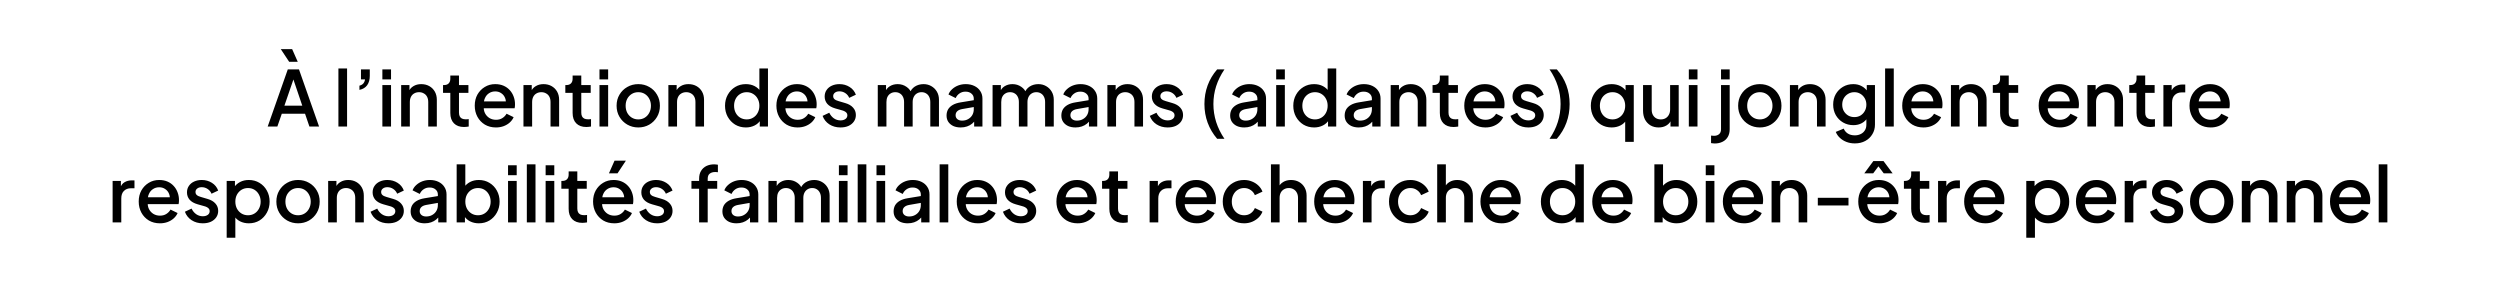 <?xml version="1.0" standalone="no"?>
<svg id="Group36767" width="652" height="75" viewBox="0 0 652 75" fill="none" xmlns="http://www.w3.org/2000/svg" style="max-width: 100%; max-height: 100%;">
<rect x="1" y="4" width="650" height="66" rx="33" stroke="#547C8C" stroke-width="2" stroke-dasharray="0,0,0,1375.01"><animate attributeType="XML" attributeName="stroke-dasharray" repeatCount="1" dur="8.333s" values="0,0,0,1375.01; 
          0,687.505,687.505,0; 
          1375.01,0,0,0" keyTimes="0; 0.5; 1" fill="freeze"></animate></rect>
<path d="M69.814 33L75.054 18.1H77.974L83.214 33H80.694L79.554 29.66H73.494L72.334 33H69.814ZM74.174 27.56H78.834L76.194 19.76H76.854L74.174 27.56ZM75.414 16.12L73.234 12.82H76.194L77.654 16.12H75.414ZM88.257 33V17.86H90.517V33H88.257ZM93.74 23.44V22.34C94.18 22.233 94.52 22.04 94.76 21.76C95 21.467 95.147 21.113 95.2 20.7H94.14V18.1H96.44V19.8C96.44 20.773 96.213 21.58 95.76 22.22C95.306 22.847 94.633 23.253 93.74 23.44ZM99.722 33V22.18H101.982V33H99.722ZM99.722 20.7V18.1H101.982V20.7H99.722ZM104.625 33V22.18H106.785V24.3L106.525 24.02C106.791 23.34 107.218 22.827 107.805 22.48C108.391 22.12 109.071 21.94 109.845 21.94C110.645 21.94 111.351 22.113 111.965 22.46C112.578 22.807 113.058 23.287 113.405 23.9C113.751 24.513 113.925 25.22 113.925 26.02V33H111.685V26.62C111.685 26.073 111.585 25.613 111.385 25.24C111.185 24.853 110.898 24.56 110.525 24.36C110.165 24.147 109.751 24.04 109.285 24.04C108.818 24.04 108.398 24.147 108.025 24.36C107.665 24.56 107.385 24.853 107.185 25.24C106.985 25.627 106.885 26.087 106.885 26.62V33H104.625ZM121.023 33.12C119.89 33.12 119.01 32.8 118.383 32.16C117.757 31.52 117.443 30.62 117.443 29.46V24.22H115.543V22.18H115.843C116.35 22.18 116.743 22.033 117.023 21.74C117.303 21.447 117.443 21.047 117.443 20.54V19.7H119.703V22.18H122.163V24.22H119.703V29.36C119.703 29.733 119.763 30.053 119.883 30.32C120.003 30.573 120.197 30.773 120.463 30.92C120.73 31.053 121.077 31.12 121.503 31.12C121.61 31.12 121.73 31.113 121.863 31.1C121.997 31.087 122.123 31.073 122.243 31.06V33C122.057 33.027 121.85 33.053 121.623 33.08C121.397 33.107 121.197 33.12 121.023 33.12ZM129.334 33.24C128.254 33.24 127.294 32.993 126.454 32.5C125.627 31.993 124.98 31.313 124.514 30.46C124.047 29.593 123.814 28.627 123.814 27.56C123.814 26.467 124.047 25.5 124.514 24.66C124.994 23.82 125.634 23.16 126.434 22.68C127.234 22.187 128.14 21.94 129.154 21.94C129.967 21.94 130.694 22.08 131.334 22.36C131.974 22.64 132.514 23.027 132.954 23.52C133.394 24 133.727 24.553 133.954 25.18C134.194 25.807 134.314 26.473 134.314 27.18C134.314 27.353 134.307 27.533 134.294 27.72C134.28 27.907 134.254 28.08 134.214 28.24H125.594V26.44H132.934L131.854 27.26C131.987 26.607 131.94 26.027 131.714 25.52C131.5 25 131.167 24.593 130.714 24.3C130.274 23.993 129.754 23.84 129.154 23.84C128.554 23.84 128.02 23.993 127.554 24.3C127.087 24.593 126.727 25.02 126.474 25.58C126.22 26.127 126.12 26.793 126.174 27.58C126.107 28.313 126.207 28.953 126.474 29.5C126.754 30.047 127.14 30.473 127.634 30.78C128.14 31.087 128.714 31.24 129.354 31.24C130.007 31.24 130.56 31.093 131.014 30.8C131.48 30.507 131.847 30.127 132.114 29.66L133.954 30.56C133.74 31.067 133.407 31.527 132.954 31.94C132.514 32.34 131.98 32.66 131.354 32.9C130.74 33.127 130.067 33.24 129.334 33.24ZM136.519 33V22.18H138.679V24.3L138.419 24.02C138.686 23.34 139.113 22.827 139.699 22.48C140.286 22.12 140.966 21.94 141.739 21.94C142.539 21.94 143.246 22.113 143.859 22.46C144.473 22.807 144.953 23.287 145.299 23.9C145.646 24.513 145.819 25.22 145.819 26.02V33H143.579V26.62C143.579 26.073 143.479 25.613 143.279 25.24C143.079 24.853 142.793 24.56 142.419 24.36C142.059 24.147 141.646 24.04 141.179 24.04C140.713 24.04 140.293 24.147 139.919 24.36C139.559 24.56 139.279 24.853 139.079 25.24C138.879 25.627 138.779 26.087 138.779 26.62V33H136.519ZM152.918 33.12C151.785 33.12 150.905 32.8 150.278 32.16C149.651 31.52 149.338 30.62 149.338 29.46V24.22H147.438V22.18H147.738C148.245 22.18 148.638 22.033 148.918 21.74C149.198 21.447 149.338 21.047 149.338 20.54V19.7H151.598V22.18H154.058V24.22H151.598V29.36C151.598 29.733 151.658 30.053 151.778 30.32C151.898 30.573 152.091 30.773 152.358 30.92C152.625 31.053 152.971 31.12 153.398 31.12C153.505 31.12 153.625 31.113 153.758 31.1C153.891 31.087 154.018 31.073 154.138 31.06V33C153.951 33.027 153.745 33.053 153.518 33.08C153.291 33.107 153.091 33.12 152.918 33.12ZM156.343 33V22.18H158.603V33H156.343ZM156.343 20.7V18.1H158.603V20.7H156.343ZM166.466 33.24C165.426 33.24 164.472 32.993 163.606 32.5C162.752 32.007 162.072 31.333 161.566 30.48C161.059 29.627 160.806 28.66 160.806 27.58C160.806 26.487 161.059 25.52 161.566 24.68C162.072 23.827 162.752 23.16 163.606 22.68C164.459 22.187 165.412 21.94 166.466 21.94C167.532 21.94 168.486 22.187 169.326 22.68C170.179 23.16 170.852 23.827 171.346 24.68C171.852 25.52 172.106 26.487 172.106 27.58C172.106 28.673 171.852 29.647 171.346 30.5C170.839 31.353 170.159 32.027 169.306 32.52C168.452 33 167.506 33.24 166.466 33.24ZM166.466 31.14C167.106 31.14 167.672 30.987 168.166 30.68C168.659 30.373 169.046 29.953 169.326 29.42C169.619 28.873 169.766 28.26 169.766 27.58C169.766 26.9 169.619 26.293 169.326 25.76C169.046 25.227 168.659 24.807 168.166 24.5C167.672 24.193 167.106 24.04 166.466 24.04C165.839 24.04 165.272 24.193 164.766 24.5C164.272 24.807 163.879 25.227 163.586 25.76C163.306 26.293 163.166 26.9 163.166 27.58C163.166 28.26 163.306 28.873 163.586 29.42C163.879 29.953 164.272 30.373 164.766 30.68C165.272 30.987 165.839 31.14 166.466 31.14ZM174.312 33V22.18H176.472V24.3L176.212 24.02C176.479 23.34 176.906 22.827 177.492 22.48C178.079 22.12 178.759 21.94 179.532 21.94C180.332 21.94 181.039 22.113 181.652 22.46C182.266 22.807 182.746 23.287 183.092 23.9C183.439 24.513 183.612 25.22 183.612 26.02V33H181.372V26.62C181.372 26.073 181.272 25.613 181.072 25.24C180.872 24.853 180.586 24.56 180.212 24.36C179.852 24.147 179.439 24.04 178.972 24.04C178.506 24.04 178.086 24.147 177.712 24.36C177.352 24.56 177.072 24.853 176.872 25.24C176.672 25.627 176.572 26.087 176.572 26.62V33H174.312ZM194.527 33.24C193.487 33.24 192.554 32.993 191.727 32.5C190.914 31.993 190.267 31.313 189.787 30.46C189.32 29.607 189.087 28.647 189.087 27.58C189.087 26.513 189.327 25.553 189.807 24.7C190.287 23.847 190.934 23.173 191.747 22.68C192.56 22.187 193.48 21.94 194.507 21.94C195.374 21.94 196.14 22.113 196.807 22.46C197.474 22.807 198 23.287 198.387 23.9L198.047 24.42V17.86H200.287V33H198.147V30.8L198.407 31.22C198.034 31.873 197.5 32.373 196.807 32.72C196.114 33.067 195.354 33.24 194.527 33.24ZM194.747 31.14C195.374 31.14 195.934 30.987 196.427 30.68C196.934 30.373 197.327 29.953 197.607 29.42C197.9 28.873 198.047 28.26 198.047 27.58C198.047 26.9 197.9 26.293 197.607 25.76C197.327 25.227 196.934 24.807 196.427 24.5C195.934 24.193 195.374 24.04 194.747 24.04C194.12 24.04 193.554 24.193 193.047 24.5C192.54 24.807 192.147 25.227 191.867 25.76C191.587 26.293 191.447 26.9 191.447 27.58C191.447 28.26 191.587 28.873 191.867 29.42C192.147 29.953 192.534 30.373 193.027 30.68C193.534 30.987 194.107 31.14 194.747 31.14ZM208.005 33.24C206.925 33.24 205.965 32.993 205.125 32.5C204.299 31.993 203.652 31.313 203.185 30.46C202.719 29.593 202.485 28.627 202.485 27.56C202.485 26.467 202.719 25.5 203.185 24.66C203.665 23.82 204.305 23.16 205.105 22.68C205.905 22.187 206.812 21.94 207.825 21.94C208.639 21.94 209.365 22.08 210.005 22.36C210.645 22.64 211.185 23.027 211.625 23.52C212.065 24 212.399 24.553 212.625 25.18C212.865 25.807 212.985 26.473 212.985 27.18C212.985 27.353 212.979 27.533 212.965 27.72C212.952 27.907 212.925 28.08 212.885 28.24H204.265V26.44H211.605L210.525 27.26C210.659 26.607 210.612 26.027 210.385 25.52C210.172 25 209.839 24.593 209.385 24.3C208.945 23.993 208.425 23.84 207.825 23.84C207.225 23.84 206.692 23.993 206.225 24.3C205.759 24.593 205.399 25.02 205.145 25.58C204.892 26.127 204.792 26.793 204.845 27.58C204.779 28.313 204.879 28.953 205.145 29.5C205.425 30.047 205.812 30.473 206.305 30.78C206.812 31.087 207.385 31.24 208.025 31.24C208.679 31.24 209.232 31.093 209.685 30.8C210.152 30.507 210.519 30.127 210.785 29.66L212.625 30.56C212.412 31.067 212.079 31.527 211.625 31.94C211.185 32.34 210.652 32.66 210.025 32.9C209.412 33.127 208.739 33.24 208.005 33.24ZM219.191 33.24C218.084 33.24 217.111 32.967 216.271 32.42C215.444 31.873 214.864 31.14 214.531 30.22L216.271 29.4C216.564 30.013 216.964 30.5 217.471 30.86C217.991 31.22 218.564 31.4 219.191 31.4C219.724 31.4 220.158 31.28 220.491 31.04C220.824 30.8 220.991 30.473 220.991 30.06C220.991 29.793 220.918 29.58 220.771 29.42C220.624 29.247 220.438 29.107 220.211 29C219.998 28.893 219.778 28.813 219.551 28.76L217.851 28.28C216.918 28.013 216.218 27.613 215.751 27.08C215.298 26.533 215.071 25.9 215.071 25.18C215.071 24.527 215.238 23.96 215.571 23.48C215.904 22.987 216.364 22.607 216.951 22.34C217.538 22.073 218.198 21.94 218.931 21.94C219.918 21.94 220.798 22.187 221.571 22.68C222.344 23.16 222.891 23.833 223.211 24.7L221.471 25.52C221.258 25 220.918 24.587 220.451 24.28C219.998 23.973 219.484 23.82 218.911 23.82C218.418 23.82 218.024 23.94 217.731 24.18C217.438 24.407 217.291 24.707 217.291 25.08C217.291 25.333 217.358 25.547 217.491 25.72C217.624 25.88 217.798 26.013 218.011 26.12C218.224 26.213 218.444 26.293 218.671 26.36L220.431 26.88C221.324 27.133 222.011 27.533 222.491 28.08C222.971 28.613 223.211 29.253 223.211 30C223.211 30.64 223.038 31.207 222.691 31.7C222.358 32.18 221.891 32.56 221.291 32.84C220.691 33.107 219.991 33.24 219.191 33.24ZM228.922 33V22.18H231.082V24.52L230.802 24.16C231.028 23.427 231.442 22.873 232.042 22.5C232.642 22.127 233.328 21.94 234.102 21.94C234.968 21.94 235.735 22.173 236.402 22.64C237.082 23.093 237.535 23.7 237.762 24.46L237.122 24.52C237.442 23.653 237.928 23.007 238.582 22.58C239.248 22.153 240.008 21.94 240.862 21.94C241.608 21.94 242.282 22.113 242.882 22.46C243.495 22.807 243.982 23.287 244.342 23.9C244.702 24.513 244.882 25.213 244.882 26V33H242.622V26.62C242.622 26.073 242.522 25.613 242.322 25.24C242.135 24.853 241.868 24.56 241.522 24.36C241.188 24.147 240.795 24.04 240.342 24.04C239.888 24.04 239.488 24.147 239.142 24.36C238.795 24.56 238.522 24.853 238.322 25.24C238.122 25.627 238.022 26.087 238.022 26.62V33H235.782V26.62C235.782 26.073 235.682 25.613 235.482 25.24C235.295 24.853 235.028 24.56 234.682 24.36C234.348 24.147 233.948 24.04 233.482 24.04C233.028 24.04 232.628 24.147 232.282 24.36C231.935 24.56 231.662 24.853 231.462 25.24C231.275 25.627 231.182 26.087 231.182 26.62V33H228.922ZM250.54 33.24C249.807 33.24 249.16 33.113 248.6 32.86C248.054 32.593 247.627 32.233 247.32 31.78C247.014 31.313 246.86 30.767 246.86 30.14C246.86 29.553 246.987 29.027 247.24 28.56C247.507 28.093 247.914 27.7 248.46 27.38C249.007 27.06 249.694 26.833 250.52 26.7L254.28 26.08V27.86L250.96 28.44C250.36 28.547 249.92 28.74 249.64 29.02C249.36 29.287 249.22 29.633 249.22 30.06C249.22 30.473 249.374 30.813 249.68 31.08C250 31.333 250.407 31.46 250.9 31.46C251.514 31.46 252.047 31.327 252.5 31.06C252.967 30.793 253.327 30.44 253.58 30C253.834 29.547 253.96 29.047 253.96 28.5V25.72C253.96 25.187 253.76 24.753 253.36 24.42C252.974 24.073 252.454 23.9 251.8 23.9C251.2 23.9 250.674 24.06 250.22 24.38C249.78 24.687 249.454 25.087 249.24 25.58L247.36 24.64C247.56 24.107 247.887 23.64 248.34 23.24C248.794 22.827 249.32 22.507 249.92 22.28C250.534 22.053 251.18 21.94 251.86 21.94C252.714 21.94 253.467 22.1 254.12 22.42C254.787 22.74 255.3 23.187 255.66 23.76C256.034 24.32 256.22 24.973 256.22 25.72V33H254.06V31.04L254.52 31.1C254.267 31.54 253.94 31.92 253.54 32.24C253.154 32.56 252.707 32.807 252.2 32.98C251.707 33.153 251.154 33.24 250.54 33.24ZM258.863 33V22.18H261.023V24.52L260.743 24.16C260.97 23.427 261.383 22.873 261.983 22.5C262.583 22.127 263.27 21.94 264.043 21.94C264.91 21.94 265.676 22.173 266.343 22.64C267.023 23.093 267.476 23.7 267.703 24.46L267.063 24.52C267.383 23.653 267.87 23.007 268.523 22.58C269.19 22.153 269.95 21.94 270.803 21.94C271.55 21.94 272.223 22.113 272.823 22.46C273.436 22.807 273.923 23.287 274.283 23.9C274.643 24.513 274.823 25.213 274.823 26V33H272.563V26.62C272.563 26.073 272.463 25.613 272.263 25.24C272.076 24.853 271.81 24.56 271.463 24.36C271.13 24.147 270.736 24.04 270.283 24.04C269.83 24.04 269.43 24.147 269.083 24.36C268.736 24.56 268.463 24.853 268.263 25.24C268.063 25.627 267.963 26.087 267.963 26.62V33H265.723V26.62C265.723 26.073 265.623 25.613 265.423 25.24C265.236 24.853 264.97 24.56 264.623 24.36C264.29 24.147 263.89 24.04 263.423 24.04C262.97 24.04 262.57 24.147 262.223 24.36C261.876 24.56 261.603 24.853 261.403 25.24C261.216 25.627 261.123 26.087 261.123 26.62V33H258.863ZM280.482 33.24C279.749 33.24 279.102 33.113 278.542 32.86C277.995 32.593 277.569 32.233 277.262 31.78C276.955 31.313 276.802 30.767 276.802 30.14C276.802 29.553 276.929 29.027 277.182 28.56C277.449 28.093 277.855 27.7 278.402 27.38C278.949 27.06 279.635 26.833 280.462 26.7L284.222 26.08V27.86L280.902 28.44C280.302 28.547 279.862 28.74 279.582 29.02C279.302 29.287 279.162 29.633 279.162 30.06C279.162 30.473 279.315 30.813 279.622 31.08C279.942 31.333 280.349 31.46 280.842 31.46C281.455 31.46 281.989 31.327 282.442 31.06C282.909 30.793 283.269 30.44 283.522 30C283.775 29.547 283.902 29.047 283.902 28.5V25.72C283.902 25.187 283.702 24.753 283.302 24.42C282.915 24.073 282.395 23.9 281.742 23.9C281.142 23.9 280.615 24.06 280.162 24.38C279.722 24.687 279.395 25.087 279.182 25.58L277.302 24.64C277.502 24.107 277.829 23.64 278.282 23.24C278.735 22.827 279.262 22.507 279.862 22.28C280.475 22.053 281.122 21.94 281.802 21.94C282.655 21.94 283.409 22.1 284.062 22.42C284.729 22.74 285.242 23.187 285.602 23.76C285.975 24.32 286.162 24.973 286.162 25.72V33H284.002V31.04L284.462 31.1C284.209 31.54 283.882 31.92 283.482 32.24C283.095 32.56 282.649 32.807 282.142 32.98C281.649 33.153 281.095 33.24 280.482 33.24ZM288.804 33V22.18H290.964V24.3L290.704 24.02C290.971 23.34 291.398 22.827 291.984 22.48C292.571 22.12 293.251 21.94 294.024 21.94C294.824 21.94 295.531 22.113 296.144 22.46C296.758 22.807 297.238 23.287 297.584 23.9C297.931 24.513 298.104 25.22 298.104 26.02V33H295.864V26.62C295.864 26.073 295.764 25.613 295.564 25.24C295.364 24.853 295.078 24.56 294.704 24.36C294.344 24.147 293.931 24.04 293.464 24.04C292.998 24.04 292.578 24.147 292.204 24.36C291.844 24.56 291.564 24.853 291.364 25.24C291.164 25.627 291.064 26.087 291.064 26.62V33H288.804ZM304.523 33.24C303.416 33.24 302.443 32.967 301.603 32.42C300.776 31.873 300.196 31.14 299.863 30.22L301.603 29.4C301.896 30.013 302.296 30.5 302.803 30.86C303.323 31.22 303.896 31.4 304.523 31.4C305.056 31.4 305.49 31.28 305.823 31.04C306.156 30.8 306.323 30.473 306.323 30.06C306.323 29.793 306.25 29.58 306.103 29.42C305.956 29.247 305.77 29.107 305.543 29C305.33 28.893 305.11 28.813 304.883 28.76L303.183 28.28C302.25 28.013 301.55 27.613 301.083 27.08C300.63 26.533 300.403 25.9 300.403 25.18C300.403 24.527 300.57 23.96 300.903 23.48C301.236 22.987 301.696 22.607 302.283 22.34C302.87 22.073 303.53 21.94 304.263 21.94C305.25 21.94 306.13 22.187 306.903 22.68C307.676 23.16 308.223 23.833 308.543 24.7L306.803 25.52C306.59 25 306.25 24.587 305.783 24.28C305.33 23.973 304.816 23.82 304.243 23.82C303.75 23.82 303.356 23.94 303.063 24.18C302.77 24.407 302.623 24.707 302.623 25.08C302.623 25.333 302.69 25.547 302.823 25.72C302.956 25.88 303.13 26.013 303.343 26.12C303.556 26.213 303.776 26.293 304.003 26.36L305.763 26.88C306.656 27.133 307.343 27.533 307.823 28.08C308.303 28.613 308.543 29.253 308.543 30C308.543 30.64 308.37 31.207 308.023 31.7C307.69 32.18 307.223 32.56 306.623 32.84C306.023 33.107 305.323 33.24 304.523 33.24ZM317.434 36.2C316.34 34.92 315.514 33.52 314.954 32C314.394 30.48 314.114 28.86 314.114 27.14C314.114 25.407 314.394 23.78 314.954 22.26C315.514 20.74 316.34 19.353 317.434 18.1H319.334C318.387 19.5 317.667 20.96 317.174 22.48C316.694 23.987 316.454 25.54 316.454 27.14C316.454 28.727 316.694 30.287 317.174 31.82C317.667 33.34 318.387 34.8 319.334 36.2H317.434ZM324.505 33.24C323.772 33.24 323.125 33.113 322.565 32.86C322.019 32.593 321.592 32.233 321.285 31.78C320.979 31.313 320.825 30.767 320.825 30.14C320.825 29.553 320.952 29.027 321.205 28.56C321.472 28.093 321.879 27.7 322.425 27.38C322.972 27.06 323.659 26.833 324.485 26.7L328.245 26.08V27.86L324.925 28.44C324.325 28.547 323.885 28.74 323.605 29.02C323.325 29.287 323.185 29.633 323.185 30.06C323.185 30.473 323.339 30.813 323.645 31.08C323.965 31.333 324.372 31.46 324.865 31.46C325.479 31.46 326.012 31.327 326.465 31.06C326.932 30.793 327.292 30.44 327.545 30C327.799 29.547 327.925 29.047 327.925 28.5V25.72C327.925 25.187 327.725 24.753 327.325 24.42C326.939 24.073 326.419 23.9 325.765 23.9C325.165 23.9 324.639 24.06 324.185 24.38C323.745 24.687 323.419 25.087 323.205 25.58L321.325 24.64C321.525 24.107 321.852 23.64 322.305 23.24C322.759 22.827 323.285 22.507 323.885 22.28C324.499 22.053 325.145 21.94 325.825 21.94C326.679 21.94 327.432 22.1 328.085 22.42C328.752 22.74 329.265 23.187 329.625 23.76C329.999 24.32 330.185 24.973 330.185 25.72V33H328.025V31.04L328.485 31.1C328.232 31.54 327.905 31.92 327.505 32.24C327.119 32.56 326.672 32.807 326.165 32.98C325.672 33.153 325.119 33.24 324.505 33.24ZM332.828 33V22.18H335.088V33H332.828ZM332.828 20.7V18.1H335.088V20.7H332.828ZM342.73 33.24C341.69 33.24 340.757 32.993 339.93 32.5C339.117 31.993 338.47 31.313 337.99 30.46C337.523 29.607 337.29 28.647 337.29 27.58C337.29 26.513 337.53 25.553 338.01 24.7C338.49 23.847 339.137 23.173 339.95 22.68C340.763 22.187 341.683 21.94 342.71 21.94C343.577 21.94 344.343 22.113 345.01 22.46C345.677 22.807 346.203 23.287 346.59 23.9L346.25 24.42V17.86H348.49V33H346.35V30.8L346.61 31.22C346.237 31.873 345.703 32.373 345.01 32.72C344.317 33.067 343.557 33.24 342.73 33.24ZM342.95 31.14C343.577 31.14 344.137 30.987 344.63 30.68C345.137 30.373 345.53 29.953 345.81 29.42C346.103 28.873 346.25 28.26 346.25 27.58C346.25 26.9 346.103 26.293 345.81 25.76C345.53 25.227 345.137 24.807 344.63 24.5C344.137 24.193 343.577 24.04 342.95 24.04C342.323 24.04 341.757 24.193 341.25 24.5C340.743 24.807 340.35 25.227 340.07 25.76C339.79 26.293 339.65 26.9 339.65 27.58C339.65 28.26 339.79 28.873 340.07 29.42C340.35 29.953 340.737 30.373 341.23 30.68C341.737 30.987 342.31 31.14 342.95 31.14ZM354.369 33.24C353.635 33.24 352.989 33.113 352.429 32.86C351.882 32.593 351.455 32.233 351.149 31.78C350.842 31.313 350.689 30.767 350.689 30.14C350.689 29.553 350.815 29.027 351.069 28.56C351.335 28.093 351.742 27.7 352.289 27.38C352.835 27.06 353.522 26.833 354.349 26.7L358.109 26.08V27.86L354.789 28.44C354.189 28.547 353.749 28.74 353.469 29.02C353.189 29.287 353.049 29.633 353.049 30.06C353.049 30.473 353.202 30.813 353.509 31.08C353.829 31.333 354.235 31.46 354.729 31.46C355.342 31.46 355.875 31.327 356.329 31.06C356.795 30.793 357.155 30.44 357.409 30C357.662 29.547 357.789 29.047 357.789 28.5V25.72C357.789 25.187 357.589 24.753 357.189 24.42C356.802 24.073 356.282 23.9 355.629 23.9C355.029 23.9 354.502 24.06 354.049 24.38C353.609 24.687 353.282 25.087 353.069 25.58L351.189 24.64C351.389 24.107 351.715 23.64 352.169 23.24C352.622 22.827 353.149 22.507 353.749 22.28C354.362 22.053 355.009 21.94 355.689 21.94C356.542 21.94 357.295 22.1 357.949 22.42C358.615 22.74 359.129 23.187 359.489 23.76C359.862 24.32 360.049 24.973 360.049 25.72V33H357.889V31.04L358.349 31.1C358.095 31.54 357.769 31.92 357.369 32.24C356.982 32.56 356.535 32.807 356.029 32.98C355.535 33.153 354.982 33.24 354.369 33.24ZM362.691 33V22.18H364.851V24.3L364.591 24.02C364.858 23.34 365.284 22.827 365.871 22.48C366.458 22.12 367.138 21.94 367.911 21.94C368.711 21.94 369.418 22.113 370.031 22.46C370.644 22.807 371.124 23.287 371.471 23.9C371.818 24.513 371.991 25.22 371.991 26.02V33H369.751V26.62C369.751 26.073 369.651 25.613 369.451 25.24C369.251 24.853 368.964 24.56 368.591 24.36C368.231 24.147 367.818 24.04 367.351 24.04C366.884 24.04 366.464 24.147 366.091 24.36C365.731 24.56 365.451 24.853 365.251 25.24C365.051 25.627 364.951 26.087 364.951 26.62V33H362.691ZM379.09 33.12C377.957 33.12 377.077 32.8 376.45 32.16C375.823 31.52 375.51 30.62 375.51 29.46V24.22H373.61V22.18H373.91C374.417 22.18 374.81 22.033 375.09 21.74C375.37 21.447 375.51 21.047 375.51 20.54V19.7H377.77V22.18H380.23V24.22H377.77V29.36C377.77 29.733 377.83 30.053 377.95 30.32C378.07 30.573 378.263 30.773 378.53 30.92C378.797 31.053 379.143 31.12 379.57 31.12C379.677 31.12 379.797 31.113 379.93 31.1C380.063 31.087 380.19 31.073 380.31 31.06V33C380.123 33.027 379.917 33.053 379.69 33.08C379.463 33.107 379.263 33.12 379.09 33.12ZM387.4 33.24C386.32 33.24 385.36 32.993 384.52 32.5C383.693 31.993 383.047 31.313 382.58 30.46C382.113 29.593 381.88 28.627 381.88 27.56C381.88 26.467 382.113 25.5 382.58 24.66C383.06 23.82 383.7 23.16 384.5 22.68C385.3 22.187 386.207 21.94 387.22 21.94C388.033 21.94 388.76 22.08 389.4 22.36C390.04 22.64 390.58 23.027 391.02 23.52C391.46 24 391.793 24.553 392.02 25.18C392.26 25.807 392.38 26.473 392.38 27.18C392.38 27.353 392.373 27.533 392.36 27.72C392.347 27.907 392.32 28.08 392.28 28.24H383.66V26.44H391L389.92 27.26C390.053 26.607 390.007 26.027 389.78 25.52C389.567 25 389.233 24.593 388.78 24.3C388.34 23.993 387.82 23.84 387.22 23.84C386.62 23.84 386.087 23.993 385.62 24.3C385.153 24.593 384.793 25.02 384.54 25.58C384.287 26.127 384.187 26.793 384.24 27.58C384.173 28.313 384.273 28.953 384.54 29.5C384.82 30.047 385.207 30.473 385.7 30.78C386.207 31.087 386.78 31.24 387.42 31.24C388.073 31.24 388.627 31.093 389.08 30.8C389.547 30.507 389.913 30.127 390.18 29.66L392.02 30.56C391.807 31.067 391.473 31.527 391.02 31.94C390.58 32.34 390.047 32.66 389.42 32.9C388.807 33.127 388.133 33.24 387.4 33.24ZM398.586 33.24C397.479 33.24 396.506 32.967 395.666 32.42C394.839 31.873 394.259 31.14 393.926 30.22L395.666 29.4C395.959 30.013 396.359 30.5 396.866 30.86C397.386 31.22 397.959 31.4 398.586 31.4C399.119 31.4 399.552 31.28 399.886 31.04C400.219 30.8 400.386 30.473 400.386 30.06C400.386 29.793 400.312 29.58 400.166 29.42C400.019 29.247 399.832 29.107 399.606 29C399.392 28.893 399.172 28.813 398.946 28.76L397.246 28.28C396.312 28.013 395.612 27.613 395.146 27.08C394.692 26.533 394.466 25.9 394.466 25.18C394.466 24.527 394.632 23.96 394.966 23.48C395.299 22.987 395.759 22.607 396.346 22.34C396.932 22.073 397.592 21.94 398.326 21.94C399.312 21.94 400.192 22.187 400.966 22.68C401.739 23.16 402.286 23.833 402.606 24.7L400.866 25.52C400.652 25 400.312 24.587 399.846 24.28C399.392 23.973 398.879 23.82 398.306 23.82C397.812 23.82 397.419 23.94 397.126 24.18C396.832 24.407 396.686 24.707 396.686 25.08C396.686 25.333 396.752 25.547 396.886 25.72C397.019 25.88 397.192 26.013 397.406 26.12C397.619 26.213 397.839 26.293 398.066 26.36L399.826 26.88C400.719 27.133 401.406 27.533 401.886 28.08C402.366 28.613 402.606 29.253 402.606 30C402.606 30.64 402.432 31.207 402.086 31.7C401.752 32.18 401.286 32.56 400.686 32.84C400.086 33.107 399.386 33.24 398.586 33.24ZM404.12 36.2C405.08 34.8 405.8 33.34 406.28 31.82C406.76 30.287 407 28.727 407 27.14C407 25.54 406.76 23.987 406.28 22.48C405.8 20.96 405.08 19.5 404.12 18.1H406.02C407.127 19.353 407.96 20.74 408.52 22.26C409.08 23.78 409.36 25.407 409.36 27.14C409.36 28.86 409.08 30.48 408.52 32C407.96 33.52 407.127 34.92 406.02 36.2H404.12ZM423.848 37V30.8L424.208 31.22C423.834 31.873 423.301 32.373 422.608 32.72C421.914 33.067 421.154 33.24 420.328 33.24C419.288 33.24 418.354 32.993 417.528 32.5C416.714 31.993 416.068 31.313 415.588 30.46C415.121 29.607 414.888 28.647 414.888 27.58C414.888 26.513 415.128 25.553 415.608 24.7C416.088 23.847 416.734 23.173 417.548 22.68C418.361 22.187 419.281 21.94 420.308 21.94C421.174 21.94 421.941 22.113 422.608 22.46C423.274 22.807 423.801 23.287 424.188 23.9L423.948 24.42V22.18H426.088V37H423.848ZM420.548 31.14C421.174 31.14 421.734 30.987 422.228 30.68C422.734 30.373 423.128 29.953 423.408 29.42C423.701 28.873 423.848 28.26 423.848 27.58C423.848 26.9 423.701 26.293 423.408 25.76C423.128 25.227 422.734 24.807 422.228 24.5C421.734 24.193 421.174 24.04 420.548 24.04C419.921 24.04 419.354 24.193 418.848 24.5C418.341 24.807 417.948 25.227 417.668 25.76C417.388 26.293 417.248 26.9 417.248 27.58C417.248 28.26 417.388 28.873 417.668 29.42C417.948 29.953 418.334 30.373 418.828 30.68C419.334 30.987 419.908 31.14 420.548 31.14ZM432.586 33.24C431.773 33.24 431.06 33.06 430.446 32.7C429.833 32.327 429.353 31.813 429.006 31.16C428.673 30.493 428.506 29.727 428.506 28.86V22.18H430.766V28.66C430.766 29.153 430.866 29.587 431.066 29.96C431.266 30.333 431.546 30.627 431.906 30.84C432.266 31.04 432.68 31.14 433.146 31.14C433.626 31.14 434.046 31.033 434.406 30.82C434.766 30.607 435.046 30.307 435.246 29.92C435.46 29.533 435.566 29.08 435.566 28.56V22.18H437.806V33H435.666V30.88L435.906 31.16C435.653 31.827 435.233 32.34 434.646 32.7C434.06 33.06 433.373 33.24 432.586 33.24ZM440.445 33V22.18H442.705V33H440.445ZM440.445 20.7V18.1H442.705V20.7H440.445ZM447.183 37.42C447.037 37.42 446.877 37.407 446.703 37.38C446.517 37.367 446.363 37.347 446.243 37.32V35.36C446.497 35.4 446.75 35.42 447.003 35.42C447.563 35.42 448.01 35.273 448.343 34.98C448.677 34.7 448.843 34.273 448.843 33.7V22.18H451.103V33.7C451.103 34.487 450.937 35.16 450.603 35.72C450.27 36.28 449.81 36.7 449.223 36.98C448.637 37.273 447.957 37.42 447.183 37.42ZM448.843 20.7V18.1H451.103V20.7H448.843ZM458.966 33.24C457.926 33.24 456.972 32.993 456.106 32.5C455.252 32.007 454.572 31.333 454.066 30.48C453.559 29.627 453.306 28.66 453.306 27.58C453.306 26.487 453.559 25.52 454.066 24.68C454.572 23.827 455.252 23.16 456.106 22.68C456.959 22.187 457.912 21.94 458.966 21.94C460.032 21.94 460.986 22.187 461.826 22.68C462.679 23.16 463.352 23.827 463.846 24.68C464.352 25.52 464.606 26.487 464.606 27.58C464.606 28.673 464.352 29.647 463.846 30.5C463.339 31.353 462.659 32.027 461.806 32.52C460.952 33 460.006 33.24 458.966 33.24ZM458.966 31.14C459.606 31.14 460.172 30.987 460.666 30.68C461.159 30.373 461.546 29.953 461.826 29.42C462.119 28.873 462.266 28.26 462.266 27.58C462.266 26.9 462.119 26.293 461.826 25.76C461.546 25.227 461.159 24.807 460.666 24.5C460.172 24.193 459.606 24.04 458.966 24.04C458.339 24.04 457.772 24.193 457.266 24.5C456.772 24.807 456.379 25.227 456.086 25.76C455.806 26.293 455.666 26.9 455.666 27.58C455.666 28.26 455.806 28.873 456.086 29.42C456.379 29.953 456.772 30.373 457.266 30.68C457.772 30.987 458.339 31.14 458.966 31.14ZM466.812 33V22.18H468.972V24.3L468.712 24.02C468.979 23.34 469.406 22.827 469.992 22.48C470.579 22.12 471.259 21.94 472.032 21.94C472.832 21.94 473.539 22.113 474.152 22.46C474.766 22.807 475.246 23.287 475.592 23.9C475.939 24.513 476.112 25.22 476.112 26.02V33H473.872V26.62C473.872 26.073 473.772 25.613 473.572 25.24C473.372 24.853 473.086 24.56 472.712 24.36C472.352 24.147 471.939 24.04 471.472 24.04C471.006 24.04 470.586 24.147 470.212 24.36C469.852 24.56 469.572 24.853 469.372 25.24C469.172 25.627 469.072 26.087 469.072 26.62V33H466.812ZM483.751 37.4C482.964 37.4 482.238 37.273 481.571 37.02C480.904 36.767 480.331 36.413 479.851 35.96C479.371 35.52 479.011 35 478.771 34.4L480.851 33.54C481.038 34.047 481.378 34.467 481.871 34.8C482.378 35.133 482.998 35.3 483.731 35.3C484.304 35.3 484.818 35.187 485.271 34.96C485.724 34.747 486.084 34.427 486.351 34C486.618 33.587 486.751 33.087 486.751 32.5V30.06L487.151 30.52C486.778 31.213 486.258 31.74 485.591 32.1C484.938 32.46 484.198 32.64 483.371 32.64C482.371 32.64 481.471 32.407 480.671 31.94C479.871 31.473 479.238 30.833 478.771 30.02C478.318 29.207 478.091 28.293 478.091 27.28C478.091 26.253 478.318 25.34 478.771 24.54C479.238 23.74 479.864 23.107 480.651 22.64C481.438 22.173 482.338 21.94 483.351 21.94C484.178 21.94 484.911 22.12 485.551 22.48C486.204 22.827 486.738 23.333 487.151 24L486.851 24.56V22.18H488.991V32.5C488.991 33.433 488.764 34.267 488.311 35C487.871 35.747 487.258 36.333 486.471 36.76C485.684 37.187 484.778 37.4 483.751 37.4ZM483.631 30.54C484.231 30.54 484.764 30.4 485.231 30.12C485.698 29.827 486.064 29.44 486.331 28.96C486.611 28.467 486.751 27.913 486.751 27.3C486.751 26.687 486.611 26.133 486.331 25.64C486.051 25.147 485.678 24.76 485.211 24.48C484.744 24.187 484.218 24.04 483.631 24.04C483.018 24.04 482.471 24.187 481.991 24.48C481.511 24.76 481.131 25.147 480.851 25.64C480.584 26.12 480.451 26.673 480.451 27.3C480.451 27.9 480.584 28.447 480.851 28.94C481.131 29.433 481.511 29.827 481.991 30.12C482.471 30.4 483.018 30.54 483.631 30.54ZM491.636 33V17.86H493.896V33H491.636ZM501.619 33.24C500.539 33.24 499.579 32.993 498.739 32.5C497.912 31.993 497.265 31.313 496.799 30.46C496.332 29.593 496.099 28.627 496.099 27.56C496.099 26.467 496.332 25.5 496.799 24.66C497.279 23.82 497.919 23.16 498.719 22.68C499.519 22.187 500.425 21.94 501.439 21.94C502.252 21.94 502.979 22.08 503.619 22.36C504.259 22.64 504.799 23.027 505.239 23.52C505.679 24 506.012 24.553 506.239 25.18C506.479 25.807 506.599 26.473 506.599 27.18C506.599 27.353 506.592 27.533 506.579 27.72C506.565 27.907 506.539 28.08 506.499 28.24H497.879V26.44H505.219L504.139 27.26C504.272 26.607 504.225 26.027 503.999 25.52C503.785 25 503.452 24.593 502.999 24.3C502.559 23.993 502.039 23.84 501.439 23.84C500.839 23.84 500.305 23.993 499.839 24.3C499.372 24.593 499.012 25.02 498.759 25.58C498.505 26.127 498.405 26.793 498.459 27.58C498.392 28.313 498.492 28.953 498.759 29.5C499.039 30.047 499.425 30.473 499.919 30.78C500.425 31.087 500.999 31.24 501.639 31.24C502.292 31.24 502.845 31.093 503.299 30.8C503.765 30.507 504.132 30.127 504.399 29.66L506.239 30.56C506.025 31.067 505.692 31.527 505.239 31.94C504.799 32.34 504.265 32.66 503.639 32.9C503.025 33.127 502.352 33.24 501.619 33.24ZM508.804 33V22.18H510.964V24.3L510.704 24.02C510.971 23.34 511.398 22.827 511.984 22.48C512.571 22.12 513.251 21.94 514.024 21.94C514.824 21.94 515.531 22.113 516.144 22.46C516.758 22.807 517.238 23.287 517.584 23.9C517.931 24.513 518.104 25.22 518.104 26.02V33H515.864V26.62C515.864 26.073 515.764 25.613 515.564 25.24C515.364 24.853 515.078 24.56 514.704 24.36C514.344 24.147 513.931 24.04 513.464 24.04C512.998 24.04 512.578 24.147 512.204 24.36C511.844 24.56 511.564 24.853 511.364 25.24C511.164 25.627 511.064 26.087 511.064 26.62V33H508.804ZM525.203 33.12C524.07 33.12 523.19 32.8 522.563 32.16C521.936 31.52 521.623 30.62 521.623 29.46V24.22H519.723V22.18H520.023C520.53 22.18 520.923 22.033 521.203 21.74C521.483 21.447 521.623 21.047 521.623 20.54V19.7H523.883V22.18H526.343V24.22H523.883V29.36C523.883 29.733 523.943 30.053 524.063 30.32C524.183 30.573 524.376 30.773 524.643 30.92C524.91 31.053 525.256 31.12 525.683 31.12C525.79 31.12 525.91 31.113 526.043 31.1C526.176 31.087 526.303 31.073 526.423 31.06V33C526.236 33.027 526.03 33.053 525.803 33.08C525.576 33.107 525.376 33.12 525.203 33.12ZM537.205 33.24C536.125 33.24 535.165 32.993 534.325 32.5C533.498 31.993 532.851 31.313 532.385 30.46C531.918 29.593 531.685 28.627 531.685 27.56C531.685 26.467 531.918 25.5 532.385 24.66C532.865 23.82 533.505 23.16 534.305 22.68C535.105 22.187 536.011 21.94 537.025 21.94C537.838 21.94 538.565 22.08 539.205 22.36C539.845 22.64 540.385 23.027 540.825 23.52C541.265 24 541.598 24.553 541.825 25.18C542.065 25.807 542.185 26.473 542.185 27.18C542.185 27.353 542.178 27.533 542.165 27.72C542.151 27.907 542.125 28.08 542.085 28.24H533.465V26.44H540.805L539.725 27.26C539.858 26.607 539.811 26.027 539.585 25.52C539.371 25 539.038 24.593 538.585 24.3C538.145 23.993 537.625 23.84 537.025 23.84C536.425 23.84 535.891 23.993 535.425 24.3C534.958 24.593 534.598 25.02 534.345 25.58C534.091 26.127 533.991 26.793 534.045 27.58C533.978 28.313 534.078 28.953 534.345 29.5C534.625 30.047 535.011 30.473 535.505 30.78C536.011 31.087 536.585 31.24 537.225 31.24C537.878 31.24 538.431 31.093 538.885 30.8C539.351 30.507 539.718 30.127 539.985 29.66L541.825 30.56C541.611 31.067 541.278 31.527 540.825 31.94C540.385 32.34 539.851 32.66 539.225 32.9C538.611 33.127 537.938 33.24 537.205 33.24ZM544.39 33V22.18H546.55V24.3L546.29 24.02C546.557 23.34 546.984 22.827 547.57 22.48C548.157 22.12 548.837 21.94 549.61 21.94C550.41 21.94 551.117 22.113 551.73 22.46C552.344 22.807 552.824 23.287 553.17 23.9C553.517 24.513 553.69 25.22 553.69 26.02V33H551.45V26.62C551.45 26.073 551.35 25.613 551.15 25.24C550.95 24.853 550.664 24.56 550.29 24.36C549.93 24.147 549.517 24.04 549.05 24.04C548.584 24.04 548.164 24.147 547.79 24.36C547.43 24.56 547.15 24.853 546.95 25.24C546.75 25.627 546.65 26.087 546.65 26.62V33H544.39ZM560.789 33.12C559.656 33.12 558.776 32.8 558.149 32.16C557.522 31.52 557.209 30.62 557.209 29.46V24.22H555.309V22.18H555.609C556.116 22.18 556.509 22.033 556.789 21.74C557.069 21.447 557.209 21.047 557.209 20.54V19.7H559.469V22.18H561.929V24.22H559.469V29.36C559.469 29.733 559.529 30.053 559.649 30.32C559.769 30.573 559.962 30.773 560.229 30.92C560.496 31.053 560.842 31.12 561.269 31.12C561.376 31.12 561.496 31.113 561.629 31.1C561.762 31.087 561.889 31.073 562.009 31.06V33C561.822 33.027 561.616 33.053 561.389 33.08C561.162 33.107 560.962 33.12 560.789 33.12ZM564.215 33V22.18H566.375V24.36L566.175 24.04C566.415 23.333 566.801 22.827 567.335 22.52C567.868 22.2 568.508 22.04 569.255 22.04H569.915V24.1H568.975C568.228 24.1 567.621 24.333 567.155 24.8C566.701 25.253 566.475 25.907 566.475 26.76V33H564.215ZM576.541 33.24C575.461 33.24 574.501 32.993 573.661 32.5C572.834 31.993 572.187 31.313 571.721 30.46C571.254 29.593 571.021 28.627 571.021 27.56C571.021 26.467 571.254 25.5 571.721 24.66C572.201 23.82 572.841 23.16 573.641 22.68C574.441 22.187 575.347 21.94 576.361 21.94C577.174 21.94 577.901 22.08 578.541 22.36C579.181 22.64 579.721 23.027 580.161 23.52C580.601 24 580.934 24.553 581.161 25.18C581.401 25.807 581.521 26.473 581.521 27.18C581.521 27.353 581.514 27.533 581.501 27.72C581.487 27.907 581.461 28.08 581.421 28.24H572.801V26.44H580.141L579.061 27.26C579.194 26.607 579.147 26.027 578.921 25.52C578.707 25 578.374 24.593 577.921 24.3C577.481 23.993 576.961 23.84 576.361 23.84C575.761 23.84 575.227 23.993 574.761 24.3C574.294 24.593 573.934 25.02 573.681 25.58C573.427 26.127 573.327 26.793 573.381 27.58C573.314 28.313 573.414 28.953 573.681 29.5C573.961 30.047 574.347 30.473 574.841 30.78C575.347 31.087 575.921 31.24 576.561 31.24C577.214 31.24 577.767 31.093 578.221 30.8C578.687 30.507 579.054 30.127 579.321 29.66L581.161 30.56C580.947 31.067 580.614 31.527 580.161 31.94C579.721 32.34 579.187 32.66 578.561 32.9C577.947 33.127 577.274 33.24 576.541 33.24ZM29.371 58V47.18H31.531V49.36L31.331 49.04C31.571 48.333 31.957 47.827 32.491 47.52C33.024 47.2 33.664 47.04 34.411 47.04H35.071V49.1H34.131C33.384 49.1 32.777 49.333 32.311 49.8C31.857 50.253 31.631 50.907 31.631 51.76V58H29.371ZM41.697 58.24C40.617 58.24 39.657 57.993 38.817 57.5C37.99 56.993 37.343 56.313 36.877 55.46C36.41 54.593 36.177 53.627 36.177 52.56C36.177 51.467 36.41 50.5 36.877 49.66C37.357 48.82 37.997 48.16 38.797 47.68C39.597 47.187 40.504 46.94 41.517 46.94C42.33 46.94 43.057 47.08 43.697 47.36C44.337 47.64 44.877 48.027 45.317 48.52C45.757 49 46.09 49.553 46.317 50.18C46.557 50.807 46.677 51.473 46.677 52.18C46.677 52.353 46.67 52.533 46.657 52.72C46.644 52.907 46.617 53.08 46.577 53.24H37.957V51.44H45.297L44.217 52.26C44.35 51.607 44.303 51.027 44.077 50.52C43.864 50 43.53 49.593 43.077 49.3C42.637 48.993 42.117 48.84 41.517 48.84C40.917 48.84 40.383 48.993 39.917 49.3C39.45 49.593 39.09 50.02 38.837 50.58C38.584 51.127 38.483 51.793 38.537 52.58C38.47 53.313 38.57 53.953 38.837 54.5C39.117 55.047 39.504 55.473 39.997 55.78C40.504 56.087 41.077 56.24 41.717 56.24C42.37 56.24 42.923 56.093 43.377 55.8C43.843 55.507 44.21 55.127 44.477 54.66L46.317 55.56C46.103 56.067 45.77 56.527 45.317 56.94C44.877 57.34 44.343 57.66 43.717 57.9C43.103 58.127 42.43 58.24 41.697 58.24ZM52.883 58.24C51.776 58.24 50.803 57.967 49.962 57.42C49.136 56.873 48.556 56.14 48.222 55.22L49.962 54.4C50.256 55.013 50.656 55.5 51.163 55.86C51.682 56.22 52.256 56.4 52.883 56.4C53.416 56.4 53.849 56.28 54.182 56.04C54.516 55.8 54.682 55.473 54.682 55.06C54.682 54.793 54.609 54.58 54.462 54.42C54.316 54.247 54.129 54.107 53.903 54C53.689 53.893 53.469 53.813 53.242 53.76L51.542 53.28C50.609 53.013 49.909 52.613 49.443 52.08C48.989 51.533 48.763 50.9 48.763 50.18C48.763 49.527 48.929 48.96 49.263 48.48C49.596 47.987 50.056 47.607 50.642 47.34C51.229 47.073 51.889 46.94 52.623 46.94C53.609 46.94 54.489 47.187 55.263 47.68C56.036 48.16 56.583 48.833 56.903 49.7L55.163 50.52C54.949 50 54.609 49.587 54.142 49.28C53.689 48.973 53.176 48.82 52.602 48.82C52.109 48.82 51.716 48.94 51.422 49.18C51.129 49.407 50.983 49.707 50.983 50.08C50.983 50.333 51.049 50.547 51.182 50.72C51.316 50.88 51.489 51.013 51.703 51.12C51.916 51.213 52.136 51.293 52.362 51.36L54.123 51.88C55.016 52.133 55.703 52.533 56.182 53.08C56.663 53.613 56.903 54.253 56.903 55C56.903 55.64 56.729 56.207 56.383 56.7C56.049 57.18 55.583 57.56 54.983 57.84C54.383 58.107 53.682 58.24 52.883 58.24ZM59.117 62V47.18H61.277V49.42L61.017 48.9C61.417 48.287 61.95 47.807 62.617 47.46C63.283 47.113 64.043 46.94 64.897 46.94C65.924 46.94 66.844 47.187 67.657 47.68C68.484 48.173 69.13 48.847 69.597 49.7C70.077 50.553 70.317 51.513 70.317 52.58C70.317 53.647 70.077 54.607 69.597 55.46C69.13 56.313 68.49 56.993 67.677 57.5C66.864 57.993 65.937 58.24 64.897 58.24C64.057 58.24 63.29 58.067 62.597 57.72C61.917 57.373 61.39 56.873 61.017 56.22L61.377 55.8V62H59.117ZM64.677 56.14C65.317 56.14 65.883 55.987 66.377 55.68C66.87 55.373 67.257 54.953 67.537 54.42C67.83 53.873 67.977 53.26 67.977 52.58C67.977 51.9 67.83 51.293 67.537 50.76C67.257 50.227 66.87 49.807 66.377 49.5C65.883 49.193 65.317 49.04 64.677 49.04C64.05 49.04 63.483 49.193 62.977 49.5C62.483 49.807 62.09 50.227 61.797 50.76C61.517 51.293 61.377 51.9 61.377 52.58C61.377 53.26 61.517 53.873 61.797 54.42C62.09 54.953 62.483 55.373 62.977 55.68C63.483 55.987 64.05 56.14 64.677 56.14ZM77.735 58.24C76.695 58.24 75.742 57.993 74.875 57.5C74.022 57.007 73.342 56.333 72.835 55.48C72.329 54.627 72.075 53.66 72.075 52.58C72.075 51.487 72.329 50.52 72.835 49.68C73.342 48.827 74.022 48.16 74.875 47.68C75.729 47.187 76.682 46.94 77.735 46.94C78.802 46.94 79.755 47.187 80.595 47.68C81.449 48.16 82.122 48.827 82.615 49.68C83.122 50.52 83.375 51.487 83.375 52.58C83.375 53.673 83.122 54.647 82.615 55.5C82.109 56.353 81.429 57.027 80.575 57.52C79.722 58 78.775 58.24 77.735 58.24ZM77.735 56.14C78.375 56.14 78.942 55.987 79.435 55.68C79.929 55.373 80.315 54.953 80.595 54.42C80.889 53.873 81.035 53.26 81.035 52.58C81.035 51.9 80.889 51.293 80.595 50.76C80.315 50.227 79.929 49.807 79.435 49.5C78.942 49.193 78.375 49.04 77.735 49.04C77.109 49.04 76.542 49.193 76.035 49.5C75.542 49.807 75.149 50.227 74.855 50.76C74.575 51.293 74.435 51.9 74.435 52.58C74.435 53.26 74.575 53.873 74.855 54.42C75.149 54.953 75.542 55.373 76.035 55.68C76.542 55.987 77.109 56.14 77.735 56.14ZM85.582 58V47.18H87.742V49.3L87.482 49.02C87.748 48.34 88.175 47.827 88.762 47.48C89.348 47.12 90.028 46.94 90.802 46.94C91.602 46.94 92.308 47.113 92.922 47.46C93.535 47.807 94.015 48.287 94.362 48.9C94.708 49.513 94.882 50.22 94.882 51.02V58H92.642V51.62C92.642 51.073 92.542 50.613 92.342 50.24C92.142 49.853 91.855 49.56 91.482 49.36C91.122 49.147 90.708 49.04 90.242 49.04C89.775 49.04 89.355 49.147 88.982 49.36C88.622 49.56 88.342 49.853 88.142 50.24C87.942 50.627 87.842 51.087 87.842 51.62V58H85.582ZM101.3 58.24C100.194 58.24 99.221 57.967 98.38 57.42C97.554 56.873 96.974 56.14 96.641 55.22L98.38 54.4C98.674 55.013 99.074 55.5 99.581 55.86C100.1 56.22 100.674 56.4 101.3 56.4C101.834 56.4 102.267 56.28 102.6 56.04C102.934 55.8 103.1 55.473 103.1 55.06C103.1 54.793 103.027 54.58 102.88 54.42C102.734 54.247 102.547 54.107 102.32 54C102.107 53.893 101.887 53.813 101.66 53.76L99.96 53.28C99.027 53.013 98.327 52.613 97.861 52.08C97.407 51.533 97.18 50.9 97.18 50.18C97.18 49.527 97.347 48.96 97.68 48.48C98.014 47.987 98.474 47.607 99.061 47.34C99.647 47.073 100.307 46.94 101.04 46.94C102.027 46.94 102.907 47.187 103.68 47.68C104.454 48.16 105 48.833 105.32 49.7L103.58 50.52C103.367 50 103.027 49.587 102.56 49.28C102.107 48.973 101.594 48.82 101.02 48.82C100.527 48.82 100.134 48.94 99.841 49.18C99.547 49.407 99.4 49.707 99.4 50.08C99.4 50.333 99.467 50.547 99.6 50.72C99.734 50.88 99.907 51.013 100.12 51.12C100.334 51.213 100.554 51.293 100.78 51.36L102.54 51.88C103.434 52.133 104.12 52.533 104.6 53.08C105.08 53.613 105.32 54.253 105.32 55C105.32 55.64 105.147 56.207 104.8 56.7C104.467 57.18 104 57.56 103.4 57.84C102.8 58.107 102.1 58.24 101.3 58.24ZM110.775 58.24C110.042 58.24 109.395 58.113 108.835 57.86C108.288 57.593 107.862 57.233 107.555 56.78C107.248 56.313 107.095 55.767 107.095 55.14C107.095 54.553 107.222 54.027 107.475 53.56C107.742 53.093 108.148 52.7 108.695 52.38C109.242 52.06 109.928 51.833 110.755 51.7L114.515 51.08V52.86L111.195 53.44C110.595 53.547 110.155 53.74 109.875 54.02C109.595 54.287 109.455 54.633 109.455 55.06C109.455 55.473 109.608 55.813 109.915 56.08C110.235 56.333 110.642 56.46 111.135 56.46C111.748 56.46 112.282 56.327 112.735 56.06C113.202 55.793 113.562 55.44 113.815 55C114.068 54.547 114.195 54.047 114.195 53.5V50.72C114.195 50.187 113.995 49.753 113.595 49.42C113.208 49.073 112.688 48.9 112.035 48.9C111.435 48.9 110.908 49.06 110.455 49.38C110.015 49.687 109.688 50.087 109.475 50.58L107.595 49.64C107.795 49.107 108.122 48.64 108.575 48.24C109.028 47.827 109.555 47.507 110.155 47.28C110.768 47.053 111.415 46.94 112.095 46.94C112.948 46.94 113.702 47.1 114.355 47.42C115.022 47.74 115.535 48.187 115.895 48.76C116.268 49.32 116.455 49.973 116.455 50.72V58H114.295V56.04L114.755 56.1C114.502 56.54 114.175 56.92 113.775 57.24C113.388 57.56 112.942 57.807 112.435 57.98C111.942 58.153 111.388 58.24 110.775 58.24ZM124.877 58.24C124.037 58.24 123.271 58.067 122.577 57.72C121.897 57.373 121.371 56.873 120.997 56.22L121.257 55.8V58H119.097V42.86H121.357V49.42L120.997 48.9C121.397 48.287 121.931 47.807 122.597 47.46C123.264 47.113 124.024 46.94 124.877 46.94C125.904 46.94 126.824 47.187 127.637 47.68C128.464 48.173 129.111 48.847 129.577 49.7C130.057 50.553 130.297 51.513 130.297 52.58C130.297 53.647 130.057 54.607 129.577 55.46C129.111 56.313 128.471 56.993 127.657 57.5C126.844 57.993 125.917 58.24 124.877 58.24ZM124.657 56.14C125.297 56.14 125.864 55.987 126.357 55.68C126.851 55.373 127.237 54.953 127.517 54.42C127.811 53.873 127.957 53.26 127.957 52.58C127.957 51.9 127.811 51.293 127.517 50.76C127.237 50.227 126.851 49.807 126.357 49.5C125.864 49.193 125.297 49.04 124.657 49.04C124.031 49.04 123.464 49.193 122.957 49.5C122.464 49.807 122.071 50.227 121.777 50.76C121.497 51.293 121.357 51.9 121.357 52.58C121.357 53.26 121.497 53.873 121.777 54.42C122.071 54.953 122.464 55.373 122.957 55.68C123.464 55.987 124.031 56.14 124.657 56.14ZM132.496 58V47.18H134.756V58H132.496ZM132.496 45.7V43.1H134.756V45.7H132.496ZM137.398 58V42.86H139.658V58H137.398ZM142.3 58V47.18H144.56V58H142.3ZM142.3 45.7V43.1H144.56V45.7H142.3ZM151.883 58.12C150.749 58.12 149.869 57.8 149.243 57.16C148.616 56.52 148.303 55.62 148.303 54.46V49.22H146.403V47.18H146.703C147.209 47.18 147.603 47.033 147.883 46.74C148.163 46.447 148.303 46.047 148.303 45.54V44.7H150.563V47.18H153.023V49.22H150.563V54.36C150.563 54.733 150.623 55.053 150.743 55.32C150.863 55.573 151.056 55.773 151.323 55.92C151.589 56.053 151.936 56.12 152.363 56.12C152.469 56.12 152.589 56.113 152.723 56.1C152.856 56.087 152.983 56.073 153.103 56.06V58C152.916 58.027 152.709 58.053 152.483 58.08C152.256 58.107 152.056 58.12 151.883 58.12ZM160.193 58.24C159.113 58.24 158.153 57.993 157.313 57.5C156.486 56.993 155.84 56.313 155.373 55.46C154.906 54.593 154.673 53.627 154.673 52.56C154.673 51.467 154.906 50.5 155.373 49.66C155.853 48.82 156.493 48.16 157.293 47.68C158.093 47.187 159 46.94 160.013 46.94C160.826 46.94 161.553 47.08 162.193 47.36C162.833 47.64 163.373 48.027 163.813 48.52C164.253 49 164.586 49.553 164.813 50.18C165.053 50.807 165.173 51.473 165.173 52.18C165.173 52.353 165.166 52.533 165.153 52.72C165.14 52.907 165.113 53.08 165.073 53.24H156.453V51.44H163.793L162.713 52.26C162.846 51.607 162.8 51.027 162.573 50.52C162.36 50 162.026 49.593 161.573 49.3C161.133 48.993 160.613 48.84 160.013 48.84C159.413 48.84 158.88 48.993 158.413 49.3C157.946 49.593 157.586 50.02 157.333 50.58C157.08 51.127 156.98 51.793 157.033 52.58C156.966 53.313 157.066 53.953 157.333 54.5C157.613 55.047 158 55.473 158.493 55.78C159 56.087 159.573 56.24 160.213 56.24C160.866 56.24 161.42 56.093 161.873 55.8C162.34 55.507 162.706 55.127 162.973 54.66L164.813 55.56C164.6 56.067 164.266 56.527 163.813 56.94C163.373 57.34 162.84 57.66 162.213 57.9C161.6 58.127 160.926 58.24 160.193 58.24ZM158.813 45.2L160.273 41.9H163.233L161.053 45.2H158.813ZM171.379 58.24C170.272 58.24 169.299 57.967 168.459 57.42C167.632 56.873 167.052 56.14 166.719 55.22L168.459 54.4C168.752 55.013 169.152 55.5 169.659 55.86C170.179 56.22 170.752 56.4 171.379 56.4C171.912 56.4 172.345 56.28 172.679 56.04C173.012 55.8 173.179 55.473 173.179 55.06C173.179 54.793 173.105 54.58 172.959 54.42C172.812 54.247 172.625 54.107 172.399 54C172.185 53.893 171.965 53.813 171.739 53.76L170.039 53.28C169.105 53.013 168.405 52.613 167.939 52.08C167.485 51.533 167.259 50.9 167.259 50.18C167.259 49.527 167.425 48.96 167.759 48.48C168.092 47.987 168.552 47.607 169.139 47.34C169.725 47.073 170.385 46.94 171.119 46.94C172.105 46.94 172.985 47.187 173.759 47.68C174.532 48.16 175.079 48.833 175.399 49.7L173.659 50.52C173.445 50 173.105 49.587 172.639 49.28C172.185 48.973 171.672 48.82 171.099 48.82C170.605 48.82 170.212 48.94 169.919 49.18C169.625 49.407 169.479 49.707 169.479 50.08C169.479 50.333 169.545 50.547 169.679 50.72C169.812 50.88 169.985 51.013 170.199 51.12C170.412 51.213 170.632 51.293 170.859 51.36L172.619 51.88C173.512 52.133 174.199 52.533 174.679 53.08C175.159 53.613 175.399 54.253 175.399 55C175.399 55.64 175.225 56.207 174.879 56.7C174.545 57.18 174.079 57.56 173.479 57.84C172.879 58.107 172.179 58.24 171.379 58.24ZM182.329 58V49.22H180.329V47.18H182.329V46.62C182.329 45.807 182.496 45.127 182.829 44.58C183.162 44.02 183.622 43.593 184.209 43.3C184.809 43.007 185.496 42.86 186.269 42.86C186.416 42.86 186.582 42.873 186.769 42.9C186.956 42.913 187.109 42.933 187.229 42.96V44.92C187.122 44.893 187.002 44.88 186.869 44.88C186.736 44.867 186.629 44.86 186.549 44.86C185.949 44.86 185.469 45 185.109 45.28C184.749 45.547 184.569 45.993 184.569 46.62V47.18H187.049V49.22H184.569V58H182.329ZM192.083 58.24C191.35 58.24 190.703 58.113 190.143 57.86C189.597 57.593 189.17 57.233 188.863 56.78C188.557 56.313 188.403 55.767 188.403 55.14C188.403 54.553 188.53 54.027 188.783 53.56C189.05 53.093 189.457 52.7 190.003 52.38C190.55 52.06 191.237 51.833 192.063 51.7L195.823 51.08V52.86L192.503 53.44C191.903 53.547 191.463 53.74 191.183 54.02C190.903 54.287 190.763 54.633 190.763 55.06C190.763 55.473 190.917 55.813 191.223 56.08C191.543 56.333 191.95 56.46 192.443 56.46C193.057 56.46 193.59 56.327 194.043 56.06C194.51 55.793 194.87 55.44 195.123 55C195.377 54.547 195.503 54.047 195.503 53.5V50.72C195.503 50.187 195.303 49.753 194.903 49.42C194.517 49.073 193.997 48.9 193.343 48.9C192.743 48.9 192.217 49.06 191.763 49.38C191.323 49.687 190.997 50.087 190.783 50.58L188.903 49.64C189.103 49.107 189.43 48.64 189.883 48.24C190.337 47.827 190.863 47.507 191.463 47.28C192.077 47.053 192.723 46.94 193.403 46.94C194.257 46.94 195.01 47.1 195.663 47.42C196.33 47.74 196.843 48.187 197.203 48.76C197.577 49.32 197.763 49.973 197.763 50.72V58H195.603V56.04L196.063 56.1C195.81 56.54 195.483 56.92 195.083 57.24C194.697 57.56 194.25 57.807 193.743 57.98C193.25 58.153 192.697 58.24 192.083 58.24ZM200.406 58V47.18H202.566V49.52L202.286 49.16C202.513 48.427 202.926 47.873 203.526 47.5C204.126 47.127 204.813 46.94 205.586 46.94C206.453 46.94 207.219 47.173 207.886 47.64C208.566 48.093 209.019 48.7 209.246 49.46L208.606 49.52C208.926 48.653 209.413 48.007 210.066 47.58C210.733 47.153 211.493 46.94 212.346 46.94C213.093 46.94 213.766 47.113 214.366 47.46C214.979 47.807 215.466 48.287 215.826 48.9C216.186 49.513 216.366 50.213 216.366 51V58H214.106V51.62C214.106 51.073 214.006 50.613 213.806 50.24C213.619 49.853 213.353 49.56 213.006 49.36C212.673 49.147 212.279 49.04 211.826 49.04C211.373 49.04 210.973 49.147 210.626 49.36C210.279 49.56 210.006 49.853 209.806 50.24C209.606 50.627 209.506 51.087 209.506 51.62V58H207.266V51.62C207.266 51.073 207.166 50.613 206.966 50.24C206.779 49.853 206.513 49.56 206.166 49.36C205.833 49.147 205.433 49.04 204.966 49.04C204.513 49.04 204.113 49.147 203.766 49.36C203.419 49.56 203.146 49.853 202.946 50.24C202.759 50.627 202.666 51.087 202.666 51.62V58H200.406ZM218.785 58V47.18H221.045V58H218.785ZM218.785 45.7V43.1H221.045V45.7H218.785ZM223.687 58V42.86H225.947V58H223.687ZM228.59 58V47.18H230.85V58H228.59ZM228.59 45.7V43.1H230.85V45.7H228.59ZM236.732 58.24C235.999 58.24 235.352 58.113 234.792 57.86C234.245 57.593 233.819 57.233 233.512 56.78C233.205 56.313 233.052 55.767 233.052 55.14C233.052 54.553 233.179 54.027 233.432 53.56C233.699 53.093 234.105 52.7 234.652 52.38C235.199 52.06 235.885 51.833 236.712 51.7L240.472 51.08V52.86L237.152 53.44C236.552 53.547 236.112 53.74 235.832 54.02C235.552 54.287 235.412 54.633 235.412 55.06C235.412 55.473 235.565 55.813 235.872 56.08C236.192 56.333 236.599 56.46 237.092 56.46C237.705 56.46 238.239 56.327 238.692 56.06C239.159 55.793 239.519 55.44 239.772 55C240.025 54.547 240.152 54.047 240.152 53.5V50.72C240.152 50.187 239.952 49.753 239.552 49.42C239.165 49.073 238.645 48.9 237.992 48.9C237.392 48.9 236.865 49.06 236.412 49.38C235.972 49.687 235.645 50.087 235.432 50.58L233.552 49.64C233.752 49.107 234.079 48.64 234.532 48.24C234.985 47.827 235.512 47.507 236.112 47.28C236.725 47.053 237.372 46.94 238.052 46.94C238.905 46.94 239.659 47.1 240.312 47.42C240.979 47.74 241.492 48.187 241.852 48.76C242.225 49.32 242.412 49.973 242.412 50.72V58H240.252V56.04L240.712 56.1C240.459 56.54 240.132 56.92 239.732 57.24C239.345 57.56 238.899 57.807 238.392 57.98C237.899 58.153 237.345 58.24 236.732 58.24ZM245.054 58V42.86H247.314V58H245.054ZM255.037 58.24C253.957 58.24 252.997 57.993 252.157 57.5C251.33 56.993 250.683 56.313 250.217 55.46C249.75 54.593 249.517 53.627 249.517 52.56C249.517 51.467 249.75 50.5 250.217 49.66C250.697 48.82 251.337 48.16 252.137 47.68C252.937 47.187 253.843 46.94 254.857 46.94C255.67 46.94 256.397 47.08 257.037 47.36C257.677 47.64 258.217 48.027 258.657 48.52C259.097 49 259.43 49.553 259.657 50.18C259.897 50.807 260.017 51.473 260.017 52.18C260.017 52.353 260.01 52.533 259.997 52.72C259.983 52.907 259.957 53.08 259.917 53.24H251.297V51.44H258.637L257.557 52.26C257.69 51.607 257.643 51.027 257.417 50.52C257.203 50 256.87 49.593 256.417 49.3C255.977 48.993 255.457 48.84 254.857 48.84C254.257 48.84 253.723 48.993 253.257 49.3C252.79 49.593 252.43 50.02 252.177 50.58C251.923 51.127 251.823 51.793 251.877 52.58C251.81 53.313 251.91 53.953 252.177 54.5C252.457 55.047 252.843 55.473 253.337 55.78C253.843 56.087 254.417 56.24 255.057 56.24C255.71 56.24 256.263 56.093 256.717 55.8C257.183 55.507 257.55 55.127 257.817 54.66L259.657 55.56C259.443 56.067 259.11 56.527 258.657 56.94C258.217 57.34 257.683 57.66 257.057 57.9C256.443 58.127 255.77 58.24 255.037 58.24ZM266.222 58.24C265.116 58.24 264.142 57.967 263.302 57.42C262.476 56.873 261.896 56.14 261.562 55.22L263.302 54.4C263.596 55.013 263.996 55.5 264.502 55.86C265.022 56.22 265.596 56.4 266.222 56.4C266.756 56.4 267.189 56.28 267.522 56.04C267.856 55.8 268.022 55.473 268.022 55.06C268.022 54.793 267.949 54.58 267.802 54.42C267.656 54.247 267.469 54.107 267.242 54C267.029 53.893 266.809 53.813 266.582 53.76L264.882 53.28C263.949 53.013 263.249 52.613 262.782 52.08C262.329 51.533 262.102 50.9 262.102 50.18C262.102 49.527 262.269 48.96 262.602 48.48C262.936 47.987 263.396 47.607 263.982 47.34C264.569 47.073 265.229 46.94 265.962 46.94C266.949 46.94 267.829 47.187 268.602 47.68C269.376 48.16 269.922 48.833 270.242 49.7L268.502 50.52C268.289 50 267.949 49.587 267.482 49.28C267.029 48.973 266.516 48.82 265.942 48.82C265.449 48.82 265.056 48.94 264.762 49.18C264.469 49.407 264.322 49.707 264.322 50.08C264.322 50.333 264.389 50.547 264.522 50.72C264.656 50.88 264.829 51.013 265.042 51.12C265.256 51.213 265.476 51.293 265.702 51.36L267.462 51.88C268.356 52.133 269.042 52.533 269.522 53.08C270.002 53.613 270.242 54.253 270.242 55C270.242 55.64 270.069 56.207 269.722 56.7C269.389 57.18 268.922 57.56 268.322 57.84C267.722 58.107 267.022 58.24 266.222 58.24ZM281.033 58.24C279.953 58.24 278.993 57.993 278.153 57.5C277.326 56.993 276.679 56.313 276.213 55.46C275.746 54.593 275.513 53.627 275.513 52.56C275.513 51.467 275.746 50.5 276.213 49.66C276.693 48.82 277.333 48.16 278.133 47.68C278.933 47.187 279.839 46.94 280.853 46.94C281.666 46.94 282.393 47.08 283.033 47.36C283.673 47.64 284.213 48.027 284.653 48.52C285.093 49 285.426 49.553 285.653 50.18C285.893 50.807 286.013 51.473 286.013 52.18C286.013 52.353 286.006 52.533 285.993 52.72C285.979 52.907 285.953 53.08 285.913 53.24H277.293V51.44H284.633L283.553 52.26C283.686 51.607 283.639 51.027 283.413 50.52C283.199 50 282.866 49.593 282.413 49.3C281.973 48.993 281.453 48.84 280.853 48.84C280.253 48.84 279.719 48.993 279.253 49.3C278.786 49.593 278.426 50.02 278.173 50.58C277.919 51.127 277.819 51.793 277.873 52.58C277.806 53.313 277.906 53.953 278.173 54.5C278.453 55.047 278.839 55.473 279.333 55.78C279.839 56.087 280.413 56.24 281.053 56.24C281.706 56.24 282.259 56.093 282.713 55.8C283.179 55.507 283.546 55.127 283.813 54.66L285.653 55.56C285.439 56.067 285.106 56.527 284.653 56.94C284.213 57.34 283.679 57.66 283.053 57.9C282.439 58.127 281.766 58.24 281.033 58.24ZM292.898 58.12C291.765 58.12 290.885 57.8 290.258 57.16C289.632 56.52 289.318 55.62 289.318 54.46V49.22H287.418V47.18H287.718C288.225 47.18 288.618 47.033 288.898 46.74C289.178 46.447 289.318 46.047 289.318 45.54V44.7H291.578V47.18H294.038V49.22H291.578V54.36C291.578 54.733 291.638 55.053 291.758 55.32C291.878 55.573 292.072 55.773 292.338 55.92C292.605 56.053 292.952 56.12 293.378 56.12C293.485 56.12 293.605 56.113 293.738 56.1C293.872 56.087 293.998 56.073 294.118 56.06V58C293.932 58.027 293.725 58.053 293.498 58.08C293.272 58.107 293.072 58.12 292.898 58.12ZM299.82 58V47.18H301.98V49.36L301.78 49.04C302.02 48.333 302.407 47.827 302.94 47.52C303.473 47.2 304.113 47.04 304.86 47.04H305.52V49.1H304.58C303.833 49.1 303.227 49.333 302.76 49.8C302.307 50.253 302.08 50.907 302.08 51.76V58H299.82ZM312.146 58.24C311.066 58.24 310.106 57.993 309.266 57.5C308.439 56.993 307.793 56.313 307.326 55.46C306.859 54.593 306.626 53.627 306.626 52.56C306.626 51.467 306.859 50.5 307.326 49.66C307.806 48.82 308.446 48.16 309.246 47.68C310.046 47.187 310.953 46.94 311.966 46.94C312.779 46.94 313.506 47.08 314.146 47.36C314.786 47.64 315.326 48.027 315.766 48.52C316.206 49 316.539 49.553 316.766 50.18C317.006 50.807 317.126 51.473 317.126 52.18C317.126 52.353 317.119 52.533 317.106 52.72C317.093 52.907 317.066 53.08 317.026 53.24H308.406V51.44H315.746L314.666 52.26C314.799 51.607 314.753 51.027 314.526 50.52C314.313 50 313.979 49.593 313.526 49.3C313.086 48.993 312.566 48.84 311.966 48.84C311.366 48.84 310.833 48.993 310.366 49.3C309.899 49.593 309.539 50.02 309.286 50.58C309.033 51.127 308.933 51.793 308.986 52.58C308.919 53.313 309.019 53.953 309.286 54.5C309.566 55.047 309.953 55.473 310.446 55.78C310.953 56.087 311.526 56.24 312.166 56.24C312.819 56.24 313.373 56.093 313.826 55.8C314.293 55.507 314.659 55.127 314.926 54.66L316.766 55.56C316.553 56.067 316.219 56.527 315.766 56.94C315.326 57.34 314.793 57.66 314.166 57.9C313.553 58.127 312.879 58.24 312.146 58.24ZM324.472 58.24C323.392 58.24 322.432 57.993 321.592 57.5C320.765 56.993 320.105 56.313 319.612 55.46C319.132 54.607 318.892 53.64 318.892 52.56C318.892 51.493 319.132 50.533 319.612 49.68C320.092 48.827 320.752 48.16 321.592 47.68C322.432 47.187 323.392 46.94 324.472 46.94C325.205 46.94 325.892 47.073 326.532 47.34C327.172 47.593 327.725 47.947 328.192 48.4C328.672 48.853 329.025 49.38 329.252 49.98L327.272 50.9C327.045 50.34 326.678 49.893 326.172 49.56C325.678 49.213 325.112 49.04 324.472 49.04C323.858 49.04 323.305 49.193 322.812 49.5C322.332 49.793 321.952 50.213 321.672 50.76C321.392 51.293 321.252 51.9 321.252 52.58C321.252 53.26 321.392 53.873 321.672 54.42C321.952 54.953 322.332 55.373 322.812 55.68C323.305 55.987 323.858 56.14 324.472 56.14C325.125 56.14 325.692 55.973 326.172 55.64C326.665 55.293 327.032 54.833 327.272 54.26L329.252 55.2C329.038 55.773 328.692 56.293 328.212 56.76C327.745 57.213 327.192 57.573 326.552 57.84C325.912 58.107 325.218 58.24 324.472 58.24ZM331.461 58V42.86H333.721V49.3L333.361 49.02C333.627 48.34 334.054 47.827 334.641 47.48C335.227 47.12 335.907 46.94 336.681 46.94C337.481 46.94 338.187 47.113 338.801 47.46C339.414 47.807 339.894 48.287 340.241 48.9C340.587 49.513 340.761 50.213 340.761 51V58H338.521V51.62C338.521 51.073 338.414 50.613 338.201 50.24C338.001 49.853 337.721 49.56 337.361 49.36C337.001 49.147 336.587 49.04 336.121 49.04C335.667 49.04 335.254 49.147 334.881 49.36C334.521 49.56 334.234 49.853 334.021 50.24C333.821 50.627 333.721 51.087 333.721 51.62V58H331.461ZM348.259 58.24C347.179 58.24 346.219 57.993 345.379 57.5C344.553 56.993 343.906 56.313 343.439 55.46C342.973 54.593 342.739 53.627 342.739 52.56C342.739 51.467 342.973 50.5 343.439 49.66C343.919 48.82 344.559 48.16 345.359 47.68C346.159 47.187 347.066 46.94 348.079 46.94C348.893 46.94 349.619 47.08 350.259 47.36C350.899 47.64 351.439 48.027 351.879 48.52C352.319 49 352.653 49.553 352.879 50.18C353.119 50.807 353.239 51.473 353.239 52.18C353.239 52.353 353.233 52.533 353.219 52.72C353.206 52.907 353.179 53.08 353.139 53.24H344.519V51.44H351.859L350.779 52.26C350.913 51.607 350.866 51.027 350.639 50.52C350.426 50 350.093 49.593 349.639 49.3C349.199 48.993 348.679 48.84 348.079 48.84C347.479 48.84 346.946 48.993 346.479 49.3C346.013 49.593 345.653 50.02 345.399 50.58C345.146 51.127 345.046 51.793 345.099 52.58C345.033 53.313 345.133 53.953 345.399 54.5C345.679 55.047 346.066 55.473 346.559 55.78C347.066 56.087 347.639 56.24 348.279 56.24C348.933 56.24 349.486 56.093 349.939 55.8C350.406 55.507 350.773 55.127 351.039 54.66L352.879 55.56C352.666 56.067 352.333 56.527 351.879 56.94C351.439 57.34 350.906 57.66 350.279 57.9C349.666 58.127 348.993 58.24 348.259 58.24ZM355.445 58V47.18H357.605V49.36L357.405 49.04C357.645 48.333 358.032 47.827 358.565 47.52C359.098 47.2 359.738 47.04 360.485 47.04H361.145V49.1H360.205C359.458 49.1 358.852 49.333 358.385 49.8C357.932 50.253 357.705 50.907 357.705 51.76V58H355.445ZM367.831 58.24C366.751 58.24 365.791 57.993 364.951 57.5C364.124 56.993 363.464 56.313 362.971 55.46C362.491 54.607 362.251 53.64 362.251 52.56C362.251 51.493 362.491 50.533 362.971 49.68C363.451 48.827 364.111 48.16 364.951 47.68C365.791 47.187 366.751 46.94 367.831 46.94C368.564 46.94 369.251 47.073 369.891 47.34C370.531 47.593 371.084 47.947 371.551 48.4C372.031 48.853 372.384 49.38 372.611 49.98L370.631 50.9C370.404 50.34 370.038 49.893 369.531 49.56C369.038 49.213 368.471 49.04 367.831 49.04C367.218 49.04 366.664 49.193 366.171 49.5C365.691 49.793 365.311 50.213 365.031 50.76C364.751 51.293 364.611 51.9 364.611 52.58C364.611 53.26 364.751 53.873 365.031 54.42C365.311 54.953 365.691 55.373 366.171 55.68C366.664 55.987 367.218 56.14 367.831 56.14C368.484 56.14 369.051 55.973 369.531 55.64C370.024 55.293 370.391 54.833 370.631 54.26L372.611 55.2C372.398 55.773 372.051 56.293 371.571 56.76C371.104 57.213 370.551 57.573 369.911 57.84C369.271 58.107 368.578 58.24 367.831 58.24ZM374.82 58V42.86H377.08V49.3L376.72 49.02C376.987 48.34 377.413 47.827 378 47.48C378.587 47.12 379.267 46.94 380.04 46.94C380.84 46.94 381.547 47.113 382.16 47.46C382.773 47.807 383.253 48.287 383.6 48.9C383.947 49.513 384.12 50.213 384.12 51V58H381.88V51.62C381.88 51.073 381.773 50.613 381.56 50.24C381.36 49.853 381.08 49.56 380.72 49.36C380.36 49.147 379.947 49.04 379.48 49.04C379.027 49.04 378.613 49.147 378.24 49.36C377.88 49.56 377.593 49.853 377.38 50.24C377.18 50.627 377.08 51.087 377.08 51.62V58H374.82ZM391.619 58.24C390.539 58.24 389.579 57.993 388.739 57.5C387.912 56.993 387.265 56.313 386.799 55.46C386.332 54.593 386.099 53.627 386.099 52.56C386.099 51.467 386.332 50.5 386.799 49.66C387.279 48.82 387.919 48.16 388.719 47.68C389.519 47.187 390.425 46.94 391.439 46.94C392.252 46.94 392.979 47.08 393.619 47.36C394.259 47.64 394.799 48.027 395.239 48.52C395.679 49 396.012 49.553 396.239 50.18C396.479 50.807 396.599 51.473 396.599 52.18C396.599 52.353 396.592 52.533 396.579 52.72C396.565 52.907 396.539 53.08 396.499 53.24H387.879V51.44H395.219L394.139 52.26C394.272 51.607 394.225 51.027 393.999 50.52C393.785 50 393.452 49.593 392.999 49.3C392.559 48.993 392.039 48.84 391.439 48.84C390.839 48.84 390.305 48.993 389.839 49.3C389.372 49.593 389.012 50.02 388.759 50.58C388.505 51.127 388.405 51.793 388.459 52.58C388.392 53.313 388.492 53.953 388.759 54.5C389.039 55.047 389.425 55.473 389.919 55.78C390.425 56.087 390.999 56.24 391.639 56.24C392.292 56.24 392.845 56.093 393.299 55.8C393.765 55.507 394.132 55.127 394.399 54.66L396.239 55.56C396.025 56.067 395.692 56.527 395.239 56.94C394.799 57.34 394.265 57.66 393.639 57.9C393.025 58.127 392.352 58.24 391.619 58.24ZM407.3 58.24C406.26 58.24 405.327 57.993 404.5 57.5C403.687 56.993 403.04 56.313 402.56 55.46C402.094 54.607 401.86 53.647 401.86 52.58C401.86 51.513 402.1 50.553 402.58 49.7C403.06 48.847 403.707 48.173 404.52 47.68C405.334 47.187 406.254 46.94 407.28 46.94C408.147 46.94 408.914 47.113 409.58 47.46C410.247 47.807 410.774 48.287 411.16 48.9L410.82 49.42V42.86H413.06V58H410.92V55.8L411.18 56.22C410.807 56.873 410.274 57.373 409.58 57.72C408.887 58.067 408.127 58.24 407.3 58.24ZM407.52 56.14C408.147 56.14 408.707 55.987 409.2 55.68C409.707 55.373 410.1 54.953 410.38 54.42C410.674 53.873 410.82 53.26 410.82 52.58C410.82 51.9 410.674 51.293 410.38 50.76C410.1 50.227 409.707 49.807 409.2 49.5C408.707 49.193 408.147 49.04 407.52 49.04C406.894 49.04 406.327 49.193 405.82 49.5C405.314 49.807 404.92 50.227 404.64 50.76C404.36 51.293 404.22 51.9 404.22 52.58C404.22 53.26 404.36 53.873 404.64 54.42C404.92 54.953 405.307 55.373 405.8 55.68C406.307 55.987 406.88 56.14 407.52 56.14ZM420.779 58.24C419.699 58.24 418.739 57.993 417.899 57.5C417.072 56.993 416.426 56.313 415.959 55.46C415.492 54.593 415.259 53.627 415.259 52.56C415.259 51.467 415.492 50.5 415.959 49.66C416.439 48.82 417.079 48.16 417.879 47.68C418.679 47.187 419.586 46.94 420.599 46.94C421.412 46.94 422.139 47.08 422.779 47.36C423.419 47.64 423.959 48.027 424.399 48.52C424.839 49 425.172 49.553 425.399 50.18C425.639 50.807 425.759 51.473 425.759 52.18C425.759 52.353 425.752 52.533 425.739 52.72C425.726 52.907 425.699 53.08 425.659 53.24H417.039V51.44H424.379L423.299 52.26C423.432 51.607 423.386 51.027 423.159 50.52C422.946 50 422.612 49.593 422.159 49.3C421.719 48.993 421.199 48.84 420.599 48.84C419.999 48.84 419.466 48.993 418.999 49.3C418.532 49.593 418.172 50.02 417.919 50.58C417.666 51.127 417.566 51.793 417.619 52.58C417.552 53.313 417.652 53.953 417.919 54.5C418.199 55.047 418.586 55.473 419.079 55.78C419.586 56.087 420.159 56.24 420.799 56.24C421.452 56.24 422.006 56.093 422.459 55.8C422.926 55.507 423.292 55.127 423.559 54.66L425.399 55.56C425.186 56.067 424.852 56.527 424.399 56.94C423.959 57.34 423.426 57.66 422.799 57.9C422.186 58.127 421.512 58.24 420.779 58.24ZM437.241 58.24C436.401 58.24 435.634 58.067 434.941 57.72C434.261 57.373 433.734 56.873 433.361 56.22L433.621 55.8V58H431.461V42.86H433.721V49.42L433.361 48.9C433.761 48.287 434.294 47.807 434.961 47.46C435.627 47.113 436.387 46.94 437.241 46.94C438.267 46.94 439.187 47.187 440.001 47.68C440.827 48.173 441.474 48.847 441.941 49.7C442.421 50.553 442.661 51.513 442.661 52.58C442.661 53.647 442.421 54.607 441.941 55.46C441.474 56.313 440.834 56.993 440.021 57.5C439.207 57.993 438.281 58.24 437.241 58.24ZM437.021 56.14C437.661 56.14 438.227 55.987 438.721 55.68C439.214 55.373 439.601 54.953 439.881 54.42C440.174 53.873 440.321 53.26 440.321 52.58C440.321 51.9 440.174 51.293 439.881 50.76C439.601 50.227 439.214 49.807 438.721 49.5C438.227 49.193 437.661 49.04 437.021 49.04C436.394 49.04 435.827 49.193 435.321 49.5C434.827 49.807 434.434 50.227 434.141 50.76C433.861 51.293 433.721 51.9 433.721 52.58C433.721 53.26 433.861 53.873 434.141 54.42C434.434 54.953 434.827 55.373 435.321 55.68C435.827 55.987 436.394 56.14 437.021 56.14ZM444.859 58V47.18H447.119V58H444.859ZM444.859 45.7V43.1H447.119V45.7H444.859ZM454.841 58.24C453.761 58.24 452.801 57.993 451.961 57.5C451.135 56.993 450.488 56.313 450.021 55.46C449.555 54.593 449.321 53.627 449.321 52.56C449.321 51.467 449.555 50.5 450.021 49.66C450.501 48.82 451.141 48.16 451.941 47.68C452.741 47.187 453.648 46.94 454.661 46.94C455.475 46.94 456.201 47.08 456.841 47.36C457.481 47.64 458.021 48.027 458.461 48.52C458.901 49 459.235 49.553 459.461 50.18C459.701 50.807 459.821 51.473 459.821 52.18C459.821 52.353 459.815 52.533 459.801 52.72C459.788 52.907 459.761 53.08 459.721 53.24H451.101V51.44H458.441L457.361 52.26C457.495 51.607 457.448 51.027 457.221 50.52C457.008 50 456.675 49.593 456.221 49.3C455.781 48.993 455.261 48.84 454.661 48.84C454.061 48.84 453.528 48.993 453.061 49.3C452.595 49.593 452.235 50.02 451.981 50.58C451.728 51.127 451.628 51.793 451.681 52.58C451.615 53.313 451.715 53.953 451.981 54.5C452.261 55.047 452.648 55.473 453.141 55.78C453.648 56.087 454.221 56.24 454.861 56.24C455.515 56.24 456.068 56.093 456.521 55.8C456.988 55.507 457.355 55.127 457.621 54.66L459.461 55.56C459.248 56.067 458.915 56.527 458.461 56.94C458.021 57.34 457.488 57.66 456.861 57.9C456.248 58.127 455.575 58.24 454.841 58.24ZM462.027 58V47.18H464.187V49.3L463.927 49.02C464.194 48.34 464.62 47.827 465.207 47.48C465.794 47.12 466.474 46.94 467.247 46.94C468.047 46.94 468.754 47.113 469.367 47.46C469.98 47.807 470.46 48.287 470.807 48.9C471.154 49.513 471.327 50.22 471.327 51.02V58H469.087V51.62C469.087 51.073 468.987 50.613 468.787 50.24C468.587 49.853 468.3 49.56 467.927 49.36C467.567 49.147 467.154 49.04 466.687 49.04C466.22 49.04 465.8 49.147 465.427 49.36C465.067 49.56 464.787 49.853 464.587 50.24C464.387 50.627 464.287 51.087 464.287 51.62V58H462.027ZM474.086 53.58V51.58H482.086V53.58H474.086ZM490.154 58.24C489.074 58.24 488.114 57.993 487.274 57.5C486.447 56.993 485.801 56.313 485.334 55.46C484.867 54.593 484.634 53.627 484.634 52.56C484.634 51.467 484.867 50.5 485.334 49.66C485.814 48.82 486.454 48.16 487.254 47.68C488.054 47.187 488.961 46.94 489.974 46.94C490.787 46.94 491.514 47.08 492.154 47.36C492.794 47.64 493.334 48.027 493.774 48.52C494.214 49 494.547 49.553 494.774 50.18C495.014 50.807 495.134 51.473 495.134 52.18C495.134 52.353 495.127 52.533 495.114 52.72C495.101 52.907 495.074 53.08 495.034 53.24H486.414V51.44H493.754L492.674 52.26C492.807 51.607 492.761 51.027 492.534 50.52C492.321 50 491.987 49.593 491.534 49.3C491.094 48.993 490.574 48.84 489.974 48.84C489.374 48.84 488.841 48.993 488.374 49.3C487.907 49.593 487.547 50.02 487.294 50.58C487.041 51.127 486.941 51.793 486.994 52.58C486.927 53.313 487.027 53.953 487.294 54.5C487.574 55.047 487.961 55.473 488.454 55.78C488.961 56.087 489.534 56.24 490.174 56.24C490.827 56.24 491.381 56.093 491.834 55.8C492.301 55.507 492.667 55.127 492.934 54.66L494.774 55.56C494.561 56.067 494.227 56.527 493.774 56.94C493.334 57.34 492.801 57.66 492.174 57.9C491.561 58.127 490.887 58.24 490.154 58.24ZM486.214 45.2L488.574 42H491.214L493.594 45.2H491.274L489.894 43.38L488.534 45.2H486.214ZM502.02 58.12C500.886 58.12 500.006 57.8 499.38 57.16C498.753 56.52 498.44 55.62 498.44 54.46V49.22H496.54V47.18H496.84C497.346 47.18 497.74 47.033 498.02 46.74C498.3 46.447 498.44 46.047 498.44 45.54V44.7H500.7V47.18H503.16V49.22H500.7V54.36C500.7 54.733 500.76 55.053 500.88 55.32C501 55.573 501.193 55.773 501.46 55.92C501.726 56.053 502.073 56.12 502.5 56.12C502.606 56.12 502.726 56.113 502.86 56.1C502.993 56.087 503.12 56.073 503.24 56.06V58C503.053 58.027 502.846 58.053 502.62 58.08C502.393 58.107 502.193 58.12 502.02 58.12ZM505.445 58V47.18H507.605V49.36L507.405 49.04C507.645 48.333 508.032 47.827 508.565 47.52C509.098 47.2 509.738 47.04 510.485 47.04H511.145V49.1H510.205C509.458 49.1 508.852 49.333 508.385 49.8C507.932 50.253 507.705 50.907 507.705 51.76V58H505.445ZM517.771 58.24C516.691 58.24 515.731 57.993 514.891 57.5C514.064 56.993 513.418 56.313 512.951 55.46C512.484 54.593 512.251 53.627 512.251 52.56C512.251 51.467 512.484 50.5 512.951 49.66C513.431 48.82 514.071 48.16 514.871 47.68C515.671 47.187 516.578 46.94 517.591 46.94C518.404 46.94 519.131 47.08 519.771 47.36C520.411 47.64 520.951 48.027 521.391 48.52C521.831 49 522.164 49.553 522.391 50.18C522.631 50.807 522.751 51.473 522.751 52.18C522.751 52.353 522.744 52.533 522.731 52.72C522.718 52.907 522.691 53.08 522.651 53.24H514.031V51.44H521.371L520.291 52.26C520.424 51.607 520.378 51.027 520.151 50.52C519.938 50 519.604 49.593 519.151 49.3C518.711 48.993 518.191 48.84 517.591 48.84C516.991 48.84 516.458 48.993 515.991 49.3C515.524 49.593 515.164 50.02 514.911 50.58C514.658 51.127 514.558 51.793 514.611 52.58C514.544 53.313 514.644 53.953 514.911 54.5C515.191 55.047 515.578 55.473 516.071 55.78C516.578 56.087 517.151 56.24 517.791 56.24C518.444 56.24 518.998 56.093 519.451 55.8C519.918 55.507 520.284 55.127 520.551 54.66L522.391 55.56C522.178 56.067 521.844 56.527 521.391 56.94C520.951 57.34 520.418 57.66 519.791 57.9C519.178 58.127 518.504 58.24 517.771 58.24ZM528.453 62V47.18H530.613V49.42L530.353 48.9C530.753 48.287 531.286 47.807 531.953 47.46C532.619 47.113 533.379 46.94 534.233 46.94C535.259 46.94 536.179 47.187 536.993 47.68C537.819 48.173 538.466 48.847 538.933 49.7C539.413 50.553 539.653 51.513 539.653 52.58C539.653 53.647 539.413 54.607 538.933 55.46C538.466 56.313 537.826 56.993 537.013 57.5C536.199 57.993 535.273 58.24 534.233 58.24C533.393 58.24 532.626 58.067 531.933 57.72C531.253 57.373 530.726 56.873 530.353 56.22L530.713 55.8V62H528.453ZM534.013 56.14C534.653 56.14 535.219 55.987 535.713 55.68C536.206 55.373 536.593 54.953 536.873 54.42C537.166 53.873 537.313 53.26 537.313 52.58C537.313 51.9 537.166 51.293 536.873 50.76C536.593 50.227 536.206 49.807 535.713 49.5C535.219 49.193 534.653 49.04 534.013 49.04C533.386 49.04 532.819 49.193 532.313 49.5C531.819 49.807 531.426 50.227 531.133 50.76C530.853 51.293 530.713 51.9 530.713 52.58C530.713 53.26 530.853 53.873 531.133 54.42C531.426 54.953 531.819 55.373 532.313 55.68C532.819 55.987 533.386 56.14 534.013 56.14ZM546.931 58.24C545.851 58.24 544.891 57.993 544.051 57.5C543.225 56.993 542.578 56.313 542.111 55.46C541.645 54.593 541.411 53.627 541.411 52.56C541.411 51.467 541.645 50.5 542.111 49.66C542.591 48.82 543.231 48.16 544.031 47.68C544.831 47.187 545.738 46.94 546.751 46.94C547.565 46.94 548.291 47.08 548.931 47.36C549.571 47.64 550.111 48.027 550.551 48.52C550.991 49 551.325 49.553 551.551 50.18C551.791 50.807 551.911 51.473 551.911 52.18C551.911 52.353 551.905 52.533 551.891 52.72C551.878 52.907 551.851 53.08 551.811 53.24H543.191V51.44H550.531L549.451 52.26C549.585 51.607 549.538 51.027 549.311 50.52C549.098 50 548.765 49.593 548.311 49.3C547.871 48.993 547.351 48.84 546.751 48.84C546.151 48.84 545.618 48.993 545.151 49.3C544.685 49.593 544.325 50.02 544.071 50.58C543.818 51.127 543.718 51.793 543.771 52.58C543.705 53.313 543.805 53.953 544.071 54.5C544.351 55.047 544.738 55.473 545.231 55.78C545.738 56.087 546.311 56.24 546.951 56.24C547.605 56.24 548.158 56.093 548.611 55.8C549.078 55.507 549.445 55.127 549.711 54.66L551.551 55.56C551.338 56.067 551.005 56.527 550.551 56.94C550.111 57.34 549.578 57.66 548.951 57.9C548.338 58.127 547.665 58.24 546.931 58.24ZM554.117 58V47.18H556.277V49.36L556.077 49.04C556.317 48.333 556.704 47.827 557.237 47.52C557.77 47.2 558.41 47.04 559.157 47.04H559.817V49.1H558.877C558.13 49.1 557.524 49.333 557.057 49.8C556.604 50.253 556.377 50.907 556.377 51.76V58H554.117ZM565.363 58.24C564.256 58.24 563.283 57.967 562.443 57.42C561.616 56.873 561.036 56.14 560.703 55.22L562.443 54.4C562.736 55.013 563.136 55.5 563.643 55.86C564.163 56.22 564.736 56.4 565.363 56.4C565.896 56.4 566.33 56.28 566.663 56.04C566.996 55.8 567.163 55.473 567.163 55.06C567.163 54.793 567.09 54.58 566.943 54.42C566.796 54.247 566.61 54.107 566.383 54C566.17 53.893 565.95 53.813 565.723 53.76L564.023 53.28C563.09 53.013 562.39 52.613 561.923 52.08C561.47 51.533 561.243 50.9 561.243 50.18C561.243 49.527 561.41 48.96 561.743 48.48C562.076 47.987 562.536 47.607 563.123 47.34C563.71 47.073 564.37 46.94 565.103 46.94C566.09 46.94 566.97 47.187 567.743 47.68C568.516 48.16 569.063 48.833 569.383 49.7L567.643 50.52C567.43 50 567.09 49.587 566.623 49.28C566.17 48.973 565.656 48.82 565.083 48.82C564.59 48.82 564.196 48.94 563.903 49.18C563.61 49.407 563.463 49.707 563.463 50.08C563.463 50.333 563.53 50.547 563.663 50.72C563.796 50.88 563.97 51.013 564.183 51.12C564.396 51.213 564.616 51.293 564.843 51.36L566.603 51.88C567.496 52.133 568.183 52.533 568.663 53.08C569.143 53.613 569.383 54.253 569.383 55C569.383 55.64 569.21 56.207 568.863 56.7C568.53 57.18 568.063 57.56 567.463 57.84C566.863 58.107 566.163 58.24 565.363 58.24ZM576.817 58.24C575.777 58.24 574.824 57.993 573.957 57.5C573.104 57.007 572.424 56.333 571.917 55.48C571.411 54.627 571.157 53.66 571.157 52.58C571.157 51.487 571.411 50.52 571.917 49.68C572.424 48.827 573.104 48.16 573.957 47.68C574.811 47.187 575.764 46.94 576.817 46.94C577.884 46.94 578.837 47.187 579.677 47.68C580.531 48.16 581.204 48.827 581.697 49.68C582.204 50.52 582.457 51.487 582.457 52.58C582.457 53.673 582.204 54.647 581.697 55.5C581.191 56.353 580.511 57.027 579.657 57.52C578.804 58 577.857 58.24 576.817 58.24ZM576.817 56.14C577.457 56.14 578.024 55.987 578.517 55.68C579.011 55.373 579.397 54.953 579.677 54.42C579.971 53.873 580.117 53.26 580.117 52.58C580.117 51.9 579.971 51.293 579.677 50.76C579.397 50.227 579.011 49.807 578.517 49.5C578.024 49.193 577.457 49.04 576.817 49.04C576.191 49.04 575.624 49.193 575.117 49.5C574.624 49.807 574.231 50.227 573.937 50.76C573.657 51.293 573.517 51.9 573.517 52.58C573.517 53.26 573.657 53.873 573.937 54.42C574.231 54.953 574.624 55.373 575.117 55.68C575.624 55.987 576.191 56.14 576.817 56.14ZM584.664 58V47.18H586.824V49.3L586.564 49.02C586.83 48.34 587.257 47.827 587.844 47.48C588.43 47.12 589.11 46.94 589.884 46.94C590.684 46.94 591.39 47.113 592.004 47.46C592.617 47.807 593.097 48.287 593.444 48.9C593.79 49.513 593.964 50.22 593.964 51.02V58H591.724V51.62C591.724 51.073 591.624 50.613 591.424 50.24C591.224 49.853 590.937 49.56 590.564 49.36C590.204 49.147 589.79 49.04 589.324 49.04C588.857 49.04 588.437 49.147 588.064 49.36C587.704 49.56 587.424 49.853 587.224 50.24C587.024 50.627 586.924 51.087 586.924 51.62V58H584.664ZM596.382 58V47.18H598.543V49.3L598.283 49.02C598.549 48.34 598.976 47.827 599.563 47.48C600.149 47.12 600.829 46.94 601.603 46.94C602.403 46.94 603.109 47.113 603.723 47.46C604.336 47.807 604.816 48.287 605.162 48.9C605.509 49.513 605.683 50.22 605.683 51.02V58H603.443V51.62C603.443 51.073 603.343 50.613 603.143 50.24C602.943 49.853 602.656 49.56 602.283 49.36C601.923 49.147 601.509 49.04 601.043 49.04C600.576 49.04 600.156 49.147 599.783 49.36C599.423 49.56 599.143 49.853 598.943 50.24C598.743 50.627 598.643 51.087 598.643 51.62V58H596.382ZM613.181 58.24C612.101 58.24 611.141 57.993 610.301 57.5C609.475 56.993 608.828 56.313 608.361 55.46C607.895 54.593 607.661 53.627 607.661 52.56C607.661 51.467 607.895 50.5 608.361 49.66C608.841 48.82 609.481 48.16 610.281 47.68C611.081 47.187 611.988 46.94 613.001 46.94C613.815 46.94 614.541 47.08 615.181 47.36C615.821 47.64 616.361 48.027 616.801 48.52C617.241 49 617.575 49.553 617.801 50.18C618.041 50.807 618.161 51.473 618.161 52.18C618.161 52.353 618.155 52.533 618.141 52.72C618.128 52.907 618.101 53.08 618.061 53.24H609.441V51.44H616.781L615.701 52.26C615.835 51.607 615.788 51.027 615.561 50.52C615.348 50 615.015 49.593 614.561 49.3C614.121 48.993 613.601 48.84 613.001 48.84C612.401 48.84 611.868 48.993 611.401 49.3C610.935 49.593 610.575 50.02 610.321 50.58C610.068 51.127 609.968 51.793 610.021 52.58C609.955 53.313 610.055 53.953 610.321 54.5C610.601 55.047 610.988 55.473 611.481 55.78C611.988 56.087 612.561 56.24 613.201 56.24C613.855 56.24 614.408 56.093 614.861 55.8C615.328 55.507 615.695 55.127 615.961 54.66L617.801 55.56C617.588 56.067 617.255 56.527 616.801 56.94C616.361 57.34 615.828 57.66 615.201 57.9C614.588 58.127 613.915 58.24 613.181 58.24ZM620.367 58V42.86H622.627V58H620.367Z" fill="black" stroke-dasharray="0,0,0,5948.106"><animate attributeType="XML" attributeName="stroke-dasharray" repeatCount="1" dur="8.333s" values="0,0,0,5948.106; 
          0,2974.053,2974.053,0; 
          5948.106,0,0,0" keyTimes="0; 0.5; 1" fill="freeze"></animate></path>
</svg>
